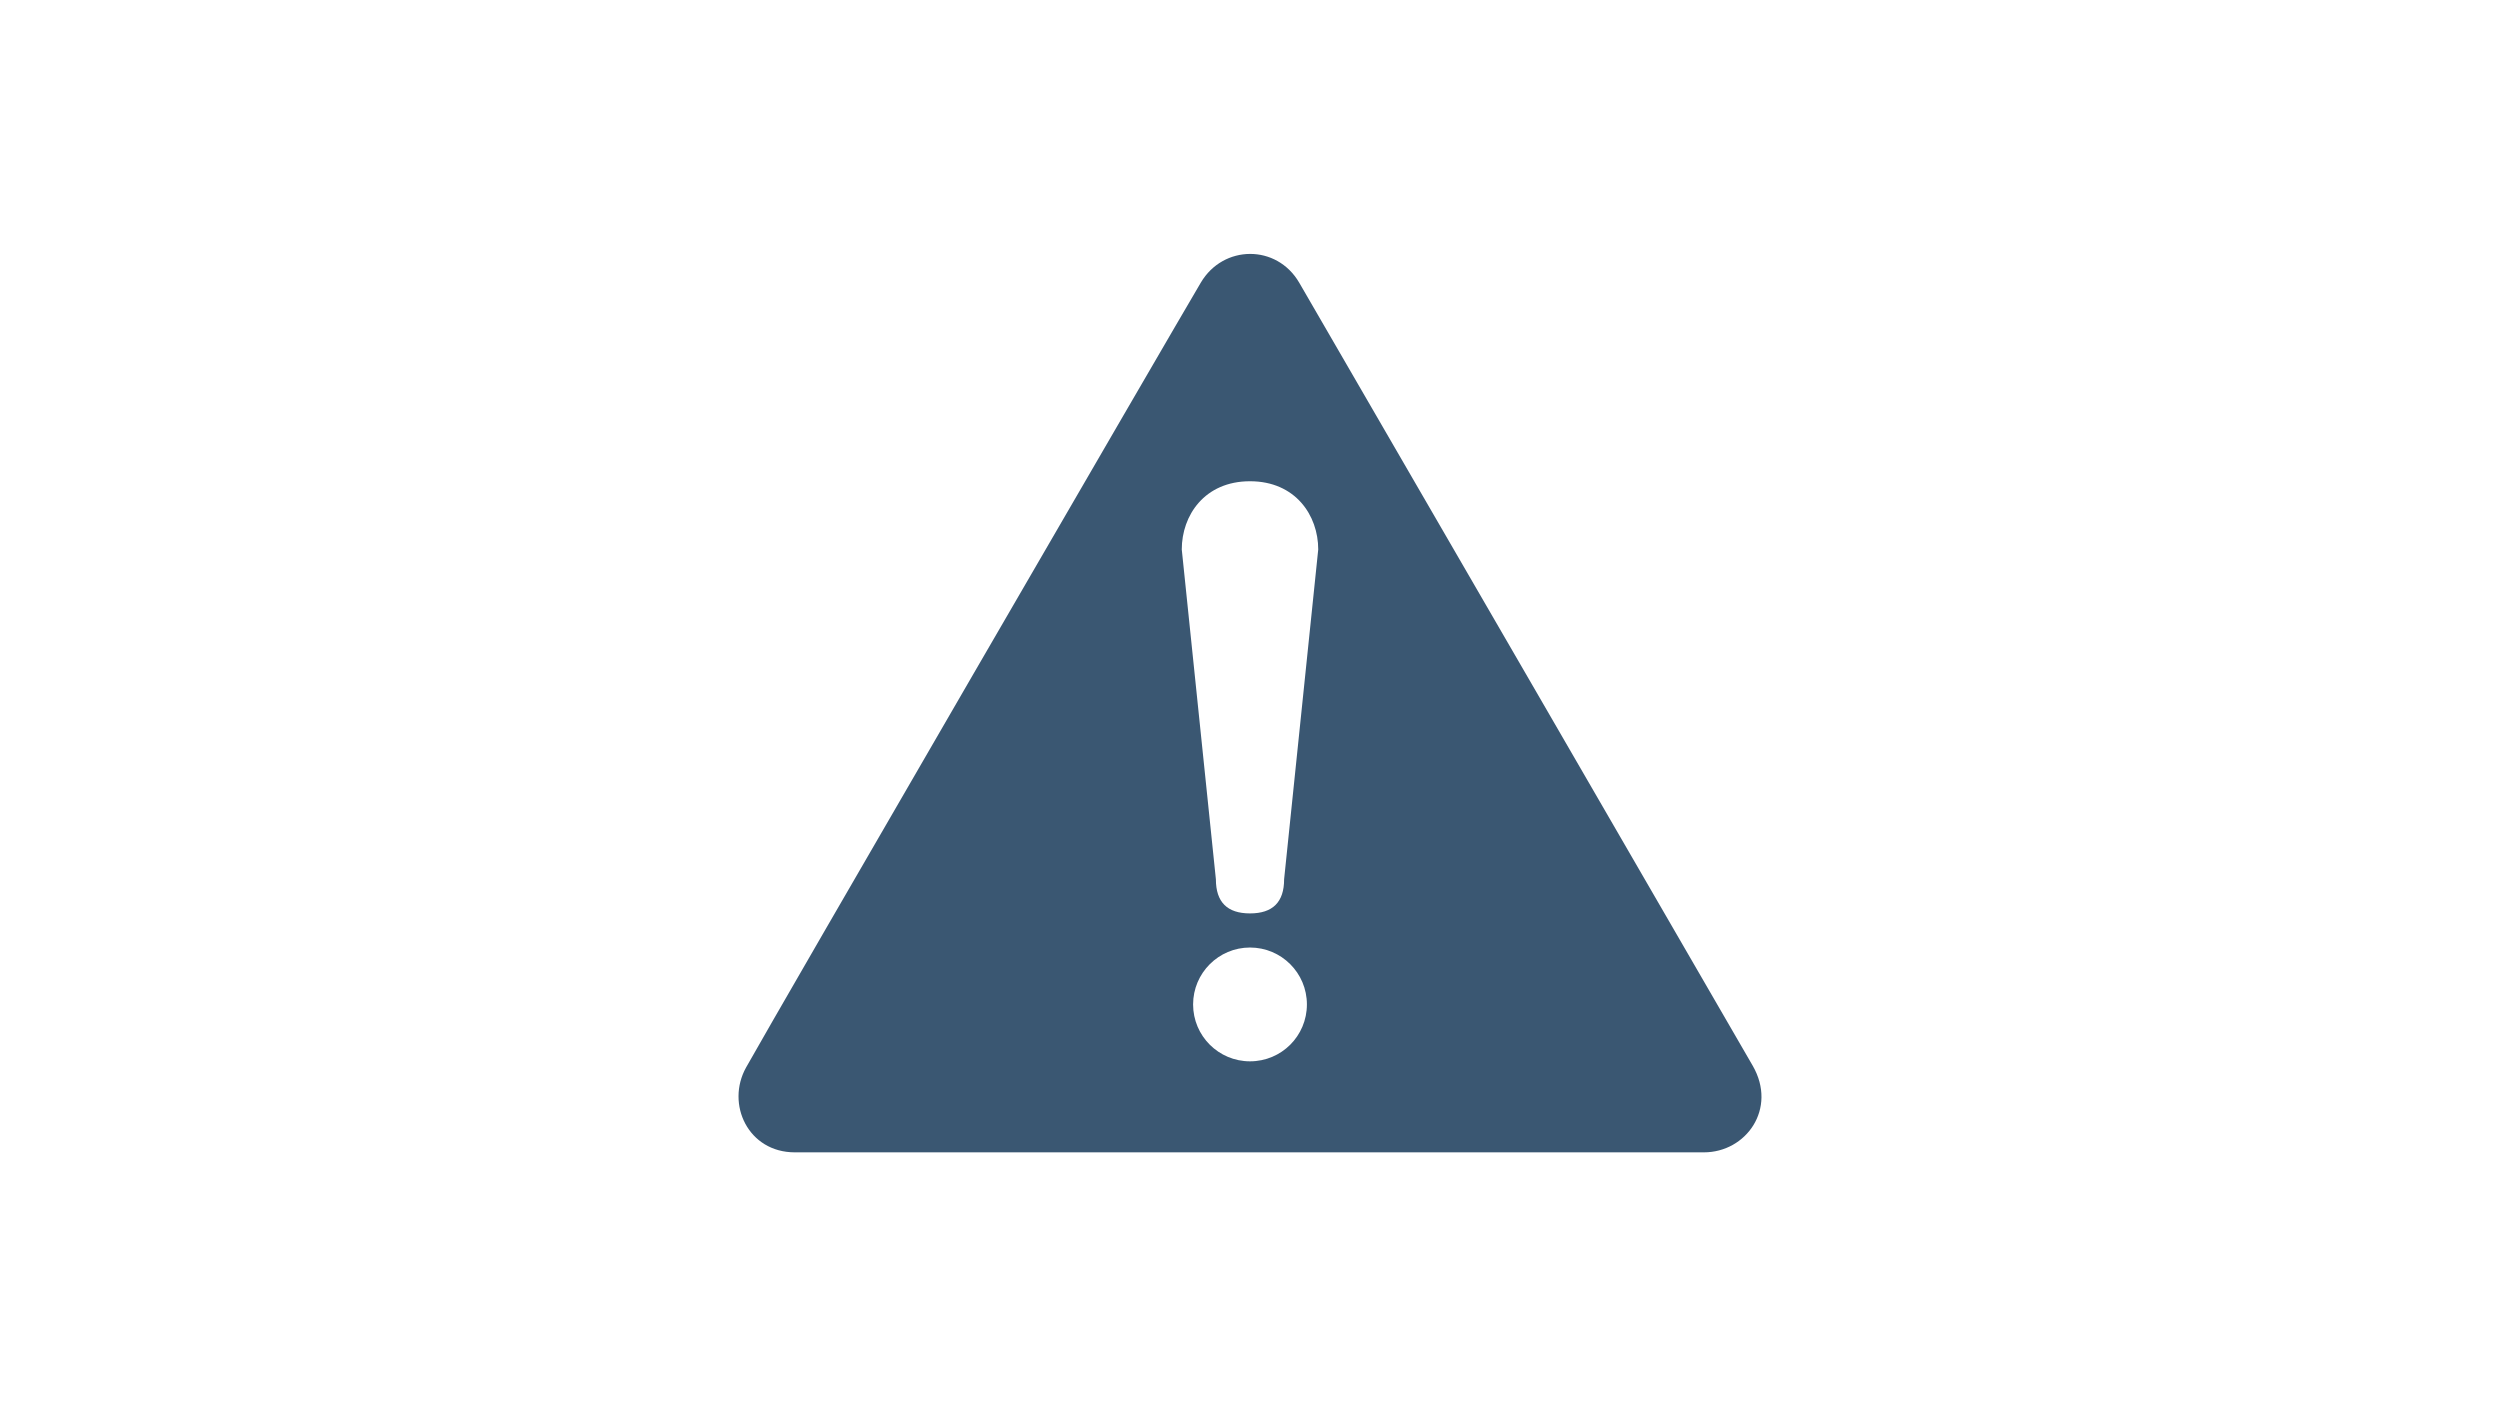 <?xml version="1.0" encoding="utf-8"?>
<!-- Generator: Adobe Illustrator 24.1.0, SVG Export Plug-In . SVG Version: 6.00 Build 0)  -->
<svg version="1.1" xmlns="http://www.w3.org/2000/svg" xmlns:xlink="http://www.w3.org/1999/xlink" x="0px" y="0px"
	 viewBox="0 0 1920 1080" style="enable-background:new 0 0 1920 1080;" xml:space="preserve">
<style type="text/css">
	.st0{display:none;}
	.st1{display:inline;fill:#155B97;}
	.st2{display:inline;fill:#006627;}
	.st3{display:inline;fill:#EED202;}
	.st4{display:inline;fill:#3C3C3B;}
	.st5{display:inline;fill:#B31D1A;}
	.st6{display:inline;fill:#395671;}
	.st7{display:inline;fill:#E6E116;}
	.st8{display:inline;fill:#FFDA00;}
	.st9{display:inline;}
	.st10{fill:#FFFFFF;}
	.st11{display:inline;fill:#FFFFFF;}
	.st12{fill-rule:evenodd;clip-rule:evenodd;}
	.st13{fill-rule:evenodd;clip-rule:evenodd;fill:#FFFFFF;}
	.st14{display:inline;fill-rule:evenodd;clip-rule:evenodd;}
	.st15{display:inline;fill-rule:evenodd;clip-rule:evenodd;fill:#3A5772;}
	.st16{display:inline;fill-rule:evenodd;clip-rule:evenodd;fill:#FFFFFF;}
	.st17{fill-rule:evenodd;clip-rule:evenodd;fill:#3A5772;}
	.st18{fill-rule:evenodd;clip-rule:evenodd;fill:#6BFADB;}
	.st19{fill-rule:evenodd;clip-rule:evenodd;fill:#E6E115;}
	.st20{fill:#3A5772;}
	.st21{fill:none;}
</style>
<g id="Back_4" class="st0">
	<rect class="st1" width="1920" height="1080"/>
</g>
<g id="Back_3" class="st0">
	<rect class="st2" width="1920" height="1080"/>
</g>
<g id="Back_2" class="st0">
	<rect class="st3" width="1920" height="1080"/>
</g>
<g id="Back_1" class="st0">
	<rect class="st4" width="1920" height="1080"/>
</g>
<g id="Red_back" class="st0">
	<rect class="st5" width="1920" height="1080"/>
</g>
<g id="Coronavirus_Blue" class="st0">
	<rect class="st6" width="1920" height="1080"/>
</g>
<g id="NEW_Coronavirus" class="st0">
	<rect class="st7" width="1920" height="1080"/>
</g>
<g id="Phase_3" class="st0">
	<rect class="st8" width="1920" height="1080"/>
</g>
<g id="Snow" class="st0">
	<g transform="translate(0,-288.533)" class="st9">
		<path d="M935,478.5v84.7l-58.2-53.2L843.2,547l91.8,84v96.5l-50,28.9l-83.6-48.2l-26.8-121.6l-48.8,10.8l17,76.9l-73.4-42.3
			l-25,43.3l73.3,42.3l-75,23.8l15.1,47.7l118.7-37.6l83.6,48.3v57.7l-83.6,48.3l-118.7-37.6l-15.1,47.7l75,23.8l-73.3,42.3l25,43.3
			l73.4-42.3l-17,76.9l48.8,10.8l26.8-121.6l83.6-48.2l50,28.9v96.5l-91.8,84l33.7,36.9l58.2-53.2v84.7h50v-84.7l58.2,53.2
			l33.7-36.9l-91.8-84v-96.5l50-28.9l83.6,48.2l26.8,121.6l48.8-10.8l-17-76.9l73.4,42.3l25-43.3l-73.3-42.3l75-23.8l-15.1-47.7
			l-118.7,37.6l-83.6-48.3v-57.7l83.6-48.3l118.7,37.6l15.1-47.7l-75-23.8l73.3-42.3l-25-43.3l-73.4,42.3l17-76.9l-48.8-10.8
			l-26.8,121.6l-83.6,48.2l-50-28.9V631l91.8-84l-33.7-36.9L985,563.2v-84.7H935z M960,770.8l50,28.9v57.7l-50,28.9l-50-28.9v-57.7
			L960,770.8z"/>
	</g>
</g>
<g id="Snow_white" class="st0">
	<g transform="translate(0,-288.533)" class="st9">
		<path class="st10" d="M935,478.5v84.7l-58.2-53.2L843.2,547l91.8,84v96.5l-50,28.9l-83.6-48.2l-26.8-121.6l-48.8,10.8l17,76.9
			l-73.4-42.3l-25,43.3l73.3,42.3l-75,23.8l15.1,47.7l118.7-37.6l83.6,48.3v57.7l-83.6,48.3l-118.7-37.6l-15.1,47.7l75,23.8
			l-73.3,42.3l25,43.3l73.4-42.3l-17,76.9l48.8,10.8l26.8-121.6l83.6-48.2l50,28.9v96.5l-91.8,84l33.7,36.9l58.2-53.2v84.7h50v-84.7
			l58.2,53.2l33.7-36.9l-91.8-84v-96.5l50-28.9l83.6,48.2l26.8,121.6l48.8-10.8l-17-76.9l73.4,42.3l25-43.3l-73.3-42.3l75-23.8
			l-15.1-47.7l-118.7,37.6l-83.6-48.3v-57.7l83.6-48.3l118.7,37.6l15.1-47.7l-75-23.8l73.3-42.3l-25-43.3l-73.4,42.3l17-76.9
			l-48.8-10.8l-26.8,121.6l-83.6,48.2l-50-28.9V631l91.8-84l-33.7-36.9L985,563.2v-84.7H935z M960,770.8l50,28.9v57.7l-50,28.9
			l-50-28.9v-57.7L960,770.8z"/>
	</g>
</g>
<g id="Flood" class="st0">
	<path class="st9" d="M747.9,350.9V211.2c0-5.9,4.7-10.6,10.6-10.6h63.6c5.9,0,10.6,4.7,10.6,10.6v73l114.2-89.7
		c7.7-6,18.5-6,26.2,0l288.6,226.8c4.6,3.6,5.4,10.3,1.8,14.9l-13.1,16.7c-3.6,4.6-10.3,5.4-14.9,1.8L960,238.2L684.5,454.7
		c-4.6,3.6-11.3,2.8-14.9-1.8l-13.1-16.7c-3.6-4.6-2.8-11.3,1.8-14.9L747.9,350.9z M705.5,478.7l254.5-200l254.5,200v219.6
		c-73,21.4-149.5,12.9-232-25.9c-95.1-44.8-188.1-57.9-277.1-39.2V478.7z M625.7,835.9l-10-18.7c-2.8-5.2-0.8-11.6,4.4-14.3
		c0.1,0,0.1-0.1,0.2-0.1c0.8-0.4,1.5-0.7,2.1-1c108.8-53.7,225-51.7,346.7,5.5c109,51.3,210.5,53.7,306.4,7.6
		c1.3-0.6,2.9-1.4,4.8-2.4l0,0c5.1-2.6,11.4-0.6,14.1,4.5l10,18.7c2.8,5.2,0.8,11.6-4.4,14.3c-0.1,0-0.1,0.1-0.2,0.1
		c-0.6,0.3-1.1,0.6-1.6,0.8c-108.9,54-225.3,52-347.2-5.3c-109.5-51.5-211.4-53.7-307.6-7c-1,0.5-2.2,1.1-3.6,1.8l0,0
		C634.7,842.9,628.4,840.9,625.7,835.9z M625.7,740.4l-10-18.7c-2.8-5.2-0.8-11.6,4.4-14.3c0.1,0,0.1-0.1,0.2-0.1
		c1.6-0.8,2.9-1.5,4-2c108.2-52.7,223.8-50.4,344.7,6.5c109.1,51.4,210.8,53.7,306.7,7.4c1.2-0.6,2.7-1.3,4.4-2.2v0
		c5.1-2.6,11.4-0.6,14.1,4.5l10,18.7c2.8,5.2,0.8,11.6-4.4,14.3c-0.1,0-0.1,0.1-0.2,0.1c-2.3,1.1-4.2,2.1-5.7,2.8
		c-107.7,51.9-222.7,49.3-343-7.3c-109.5-51.5-211.4-53.7-307.6-7c-1,0.5-2.2,1.1-3.5,1.7v0C634.7,747.5,628.4,745.5,625.7,740.4z"
		/>
</g>
<g id="Flood_white" class="st0">
	<path class="st11" d="M747.9,350.9V211.2c0-5.9,4.7-10.6,10.6-10.6h63.6c5.9,0,10.6,4.7,10.6,10.6v73l114.2-89.7
		c7.7-6,18.5-6,26.2,0l288.6,226.8c4.6,3.6,5.4,10.3,1.8,14.9l-13.1,16.7c-3.6,4.6-10.3,5.4-14.9,1.8L960,238.2L684.5,454.7
		c-4.6,3.6-11.3,2.8-14.9-1.8l-13.1-16.7c-3.6-4.6-2.8-11.3,1.8-14.9L747.9,350.9z M705.5,478.7l254.5-200l254.5,200v219.6
		c-73,21.4-149.5,12.9-232-25.9c-95.1-44.8-188.1-57.9-277.1-39.2V478.7z M625.7,835.9l-10-18.7c-2.8-5.2-0.8-11.6,4.4-14.3
		c0.1,0,0.1-0.1,0.2-0.1c0.8-0.4,1.5-0.7,2.1-1c108.8-53.7,225-51.7,346.7,5.5c109,51.3,210.5,53.7,306.4,7.6
		c1.3-0.6,2.9-1.4,4.8-2.4l0,0c5.1-2.6,11.4-0.6,14.1,4.5l10,18.7c2.8,5.2,0.8,11.6-4.4,14.3c-0.1,0-0.1,0.1-0.2,0.1
		c-0.6,0.3-1.1,0.6-1.6,0.8c-108.9,54-225.3,52-347.2-5.3c-109.5-51.5-211.4-53.7-307.6-7c-1,0.5-2.2,1.1-3.6,1.8l0,0
		C634.7,842.9,628.4,840.9,625.7,835.9z M625.7,740.4l-10-18.7c-2.8-5.2-0.8-11.6,4.4-14.3c0.1,0,0.1-0.1,0.2-0.1
		c1.6-0.8,2.9-1.5,4-2c108.2-52.7,223.8-50.4,344.7,6.5c109.1,51.4,210.8,53.7,306.7,7.4c1.2-0.6,2.7-1.3,4.4-2.2v0
		c5.1-2.6,11.4-0.6,14.1,4.5l10,18.7c2.8,5.2,0.8,11.6-4.4,14.3c-0.1,0-0.1,0.1-0.2,0.1c-2.3,1.1-4.2,2.1-5.7,2.8
		c-107.7,51.9-222.7,49.3-343-7.3c-109.5-51.5-211.4-53.7-307.6-7c-1,0.5-2.2,1.1-3.5,1.7v0C634.7,747.5,628.4,745.5,625.7,740.4z"
		/>
</g>
<g id="Wind" class="st0">
	<g class="st9">
		<rect x="597.7" y="326" width="50.7" height="489.3"/>
		<g>
			<path class="st12" d="M764.4,283.8l-99.3,79.6l95.2,58.9L764.4,283.8 M765.3,264.7c53.3,2.1,147.9,10.5,179.7,33.7
				c31.7,22.6,38.3,41.9,72,53.4c38.3,13.5,86.2,7.4,109.2,7.4c22.6,0,63.9,1,102.3,11.1c38.2,10,104.7,46.9,119.8,58.8l-34.8,107.3
				c0,0-72.9-33.7-116.8-33.7c-32.6,0-78.9,18.1-129.4,19.6c-50.7,2.1-75.5-6.5-106.2-13c-31.2-6.5-84.9-35.8-109.7-53.9
				c-24.5-18.1-52.4-19.6-92.6-21.5L661,373.3h-14.4l0.4-21.5h17.2l101.2-81.1V264.7z"/>
		</g>
	</g>
</g>
<g id="Wind_white" class="st0">
	<g class="st9">
		<rect x="597.7" y="326" class="st10" width="50.7" height="489.3"/>
		<g>
			<path class="st13" d="M764.4,283.8l-99.3,79.6l95.2,58.9L764.4,283.8 M765.3,264.7c53.3,2.1,147.9,10.5,179.7,33.7
				c31.7,22.6,38.3,41.9,72,53.4c38.3,13.5,86.2,7.4,109.2,7.4c22.6,0,63.9,1,102.3,11.1c38.2,10,104.7,46.9,119.8,58.8l-34.8,107.3
				c0,0-72.9-33.7-116.8-33.7c-32.6,0-78.9,18.1-129.4,19.6c-50.7,2.1-75.5-6.5-106.2-13c-31.2-6.5-84.9-35.8-109.7-53.9
				c-24.5-18.1-52.4-19.6-92.6-21.5L661,373.3h-14.4l0.4-21.5h17.2l101.2-81.1V264.7z"/>
		</g>
	</g>
</g>
<g id="Schools" class="st0">
	<path class="st14" d="M1058.6,417.9c0,45.5-8.9,105.4-15.8,123.5c-7,17.8-33.9,79.4-33.9,79.4s25.1,19.9,25.1,18
		c-20.3,9.9-46.9,28-58.9,38.7c-11,12-26,31-32.9,43.1c-7,10.7-26.9,38.7-36.7,42.7c-8.9,5.1-11,9.7-8.3,18.1
		c4.1,8.9,9.2,28.7,11.1,32.6c2.8,5.9-7.9,17-13,4.1c-3.7-12-5.6-14-7-20.9c-0.9-6.1-6.9-51.9-8.9-60.7
		c-1.9-9.8-10.7-56.7-15.1-68.8c-2.6-11-14.6-49.6-16.4-62.6c-2.2-13-3.2-34.8-3.2-41c0-6,0-17.9,1-17.9c0.9,0,31.9,44,40.7,50.9
		c8.9,7.1,24.1,10,35.8,6.1c11.1-5,63-20.9,73.8-23.1c10.8-1.9,22.7-15.9,24.7-24.7c3.2-10.1-0.7-19.8-2.9-26.8
		c-2.9-7-18.7-47-19.9-55.8c-1-9.2-7.1-16.2,1.2-23.2C1006.8,444.8,1058.6,417.9,1058.6,417.9 M1250.8,634.7
		c-8,5.1-21.9,9.1-25.1,9.1c-2.8,0-1.8,3.8-0.9,5.8c0.9,3.2,41.7,160.4,44,166.4c1.1,4.8,5.8,13,14.9,13c8.9,0.7,33.9,3.7,41.7,4.7
		c7.9,2.2,13,3.2,12.1,9.2c0,5.6-6.1,5.6-9.2,6.9c-3.8,0.9-56.7,14.9-62.6,15.8c-7,1.9-14.9,3.7-19.1,3.7c-2.7,0-13.9-4.7-13.9-11.6
		c-1-7.1-3.9-24.1-6.1-31c-2.8-7.1-13.9-29.8-20.9-39.9c-5.6-9.8-17.8-31.7-21.8-43.6c-2.9-11.1-9.8-37.7-9.8-60.8
		c0-10.8,0-24.7-13.9-24.7c-14,0-19.9,2.8-35.2,2.8c-13.9,0-18.7-0.9-25.6-0.9c-6.1,0-16.3,2.9-21,8.9c-5.1,6-37.7,37.1-44,42.7
		c-6.9,7-37.7,33.9-46.9,40.8c-8.8,8.2-26.6,20.8-32.6,25.1c-6,4.1-7.8,7.9-6,14.9c0.9,6.1,8.9,48.8,10.8,55.6
		c2.2,11.1-0.6,13-7.6,13c-8.2,0-23.1-11.9-29.1-13l-74.8,18.2c-8.8-72.8-42.6-176.3-65.5-214c-9.8,12.9-40.8,50.6-53.8,60.7
		c-13,9.9-26,14-37.1,16.8c-10.7,2.8-69.6,24.1-75.3,25c-6,1.9-10.1,6-10.1,10.7c-0.9,6-3.8,34.8-3.8,40c0,6-1.2,7.8-8.2,7.8
		c-7,1.1-8.8-7.8-8.8-7.8l-19-89.5l86.7-36.8c24.1-11.1,45.5-32.9,58.8-62.7c12.7-30.9,24.8-67.6,26-104.7
		c-18,7.9-37.1,24.1-46.9,35.8c-9.1,12.1-22.1,34.2-22.1,47c0,16,11,17,11,30.9c0,13.9-12.9,26.9-28.8,26.9
		c-15.8,0-22.2-10.1-22.2-20.9c0-12,6.3-8,6.3-19.9c0-11.1-1.2-20.9-1.2-27c0-5,4.1-40.8,11-56.7c7-17,29.8-44.8,37.7-54.7
		c6.9-9.2,25.9-24.1,48.1-30c22.7-7.1,40.5-7.1,50.6-7.1c7,0,20.9-1.9,12.6-11.8c-7.6-10-19.6-23-19.6-49
		c0-24.7,16.8-54.8,52.4-54.8c34.9,0,52.9,31,52.9,54.8c0,23-20.9,50-30,54.8c-9.5,5.1-4.7,11.9-2,15.2c3.2,2.8,37.2,48.8,41.9,57.6
		c5,8,30,46,31.9,51.9c2.2,7,7.9,10.8,18.9,7c10-4.1,27-12.9,30.8-15.2c5.1-1.9,3.2-4.7,1.9-9.9c-1.9-5.1-27.9-79.7-29.8-84.4
		c-1.9-5.1-1.9-8.3-1.9-9.2c0-1.9,1-4.8,3.8-8c3.2-3.8,29.1-30.7,34.2-35.8c13.9-11.9,61.5-48.8,69.6-52.9c8.9-3.8,7-2.8,12.7-2.8
		c7,0,22.1,1.9,27.2,1.9c3.8,0,8.9-7.1,0.7-9.8c-7.6-2.3-23.8-7.1-28.5-17.2c-5.1-10.8-7-29.8-7-36.8c0-8,3.7-70.9,58.5-70.9
		c53.8,0,57.7,59.8,57.7,71.9c0,11.9-3.8,32-8.9,39c-6.1,6.9-11.8,11.6-14,12.9c-2.7,1-6,8.9,1,10.8c7,0.9,27.8,5.9,38.1,15.7
		c13,15.3,28.6,46,37.6,65.9c8,20,26,54.8,48.7,76.7c24.1,21.8,51,40.8,56.7,42.7c5.1,2.2,10.1,3.2,14.4,5c3.7,3.2,8.7,9,8.7,19.2
		c0,9.7-8.7,20.8-20.9,20.8c-11.9,0-16.1-7.1-20.9-9c-5.9-3.1-16.1-5-21.7-10c-6-3.8-45-27-61.6-45.9c-17.1-18.8-41.8-51.7-47-69.7
		c5.1,18,21,75.7,23.7,81.6c3.2,7,10.2,27.9,17.2,40.9c6.9,12.9,28.8,55.7,29.7,55.7H1250.8z"/>
</g>
<g id="Schools_copy" class="st0">
	<path class="st15" d="M1058.6,417.9c0,45.5-8.9,105.4-15.8,123.5c-7,17.8-33.9,79.4-33.9,79.4s25.1,19.9,25.1,18
		c-20.3,9.9-46.9,28-58.9,38.7c-11,12-26,31-32.9,43.1c-7,10.7-26.9,38.7-36.7,42.7c-8.9,5.1-11,9.7-8.3,18.1
		c4.1,8.9,9.2,28.7,11.1,32.6c2.8,5.9-7.9,17-13,4.1c-3.7-12-5.6-14-7-20.9c-0.9-6.1-6.9-51.9-8.9-60.7
		c-1.9-9.8-10.7-56.7-15.1-68.8c-2.6-11-14.6-49.6-16.4-62.6c-2.2-13-3.2-34.8-3.2-41c0-6,0-17.9,1-17.9c0.9,0,31.9,44,40.7,50.9
		c8.9,7.1,24.1,10,35.8,6.1c11.1-5,63-20.9,73.8-23.1c10.8-1.9,22.7-15.9,24.7-24.7c3.2-10.1-0.7-19.8-2.9-26.8
		c-2.9-7-18.7-47-19.9-55.8c-1-9.2-7.1-16.2,1.2-23.2C1006.8,444.8,1058.6,417.9,1058.6,417.9 M1250.8,634.7
		c-8,5.1-21.9,9.1-25.1,9.1c-2.8,0-1.8,3.8-0.9,5.8c0.9,3.2,41.7,160.4,44,166.4c1.1,4.8,5.8,13,14.9,13c8.9,0.7,33.9,3.7,41.7,4.7
		c7.9,2.2,13,3.2,12.1,9.2c0,5.6-6.1,5.6-9.2,6.9c-3.8,0.9-56.7,14.9-62.6,15.8c-7,1.9-14.9,3.7-19.1,3.7c-2.7,0-13.9-4.7-13.9-11.6
		c-1-7.1-3.9-24.1-6.1-31c-2.8-7.1-13.9-29.8-20.9-39.9c-5.6-9.8-17.8-31.7-21.8-43.6c-2.9-11.1-9.8-37.7-9.8-60.8
		c0-10.8,0-24.7-13.9-24.7c-14,0-19.9,2.8-35.2,2.8c-13.9,0-18.7-0.9-25.6-0.9c-6.1,0-16.3,2.9-21,8.9c-5.1,6-37.7,37.1-44,42.7
		c-6.9,7-37.7,33.9-46.9,40.8c-8.8,8.2-26.6,20.8-32.6,25.1c-6,4.1-7.8,7.9-6,14.9c0.9,6.1,8.9,48.8,10.8,55.6
		c2.2,11.1-0.6,13-7.6,13c-8.2,0-23.1-11.9-29.1-13l-74.8,18.2c-8.8-72.8-42.6-176.3-65.5-214c-9.8,12.9-40.8,50.6-53.8,60.7
		c-13,9.9-26,14-37.1,16.8c-10.7,2.8-69.6,24.1-75.3,25c-6,1.9-10.1,6-10.1,10.7c-0.9,6-3.8,34.8-3.8,40c0,6-1.2,7.8-8.2,7.8
		c-7,1.1-8.8-7.8-8.8-7.8l-19-89.5l86.7-36.8c24.1-11.1,45.5-32.9,58.8-62.7c12.7-30.9,24.8-67.6,26-104.7
		c-18,7.9-37.1,24.1-46.9,35.8c-9.1,12.1-22.1,34.2-22.1,47c0,16,11,17,11,30.9c0,13.9-12.9,26.9-28.8,26.9
		c-15.8,0-22.2-10.1-22.2-20.9c0-12,6.3-8,6.3-19.9c0-11.1-1.2-20.9-1.2-27c0-5,4.1-40.8,11-56.7c7-17,29.8-44.8,37.7-54.7
		c6.9-9.2,25.9-24.1,48.1-30c22.7-7.1,40.5-7.1,50.6-7.1c7,0,20.9-1.9,12.6-11.8c-7.6-10-19.6-23-19.6-49
		c0-24.7,16.8-54.8,52.4-54.8c34.9,0,52.9,31,52.9,54.8c0,23-20.9,50-30,54.8c-9.5,5.1-4.7,11.9-2,15.2c3.2,2.8,37.2,48.8,41.9,57.6
		c5,8,30,46,31.9,51.9c2.2,7,7.9,10.8,18.9,7c10-4.1,27-12.9,30.8-15.2c5.1-1.9,3.2-4.7,1.9-9.9c-1.9-5.1-27.9-79.7-29.8-84.4
		c-1.9-5.1-1.9-8.3-1.9-9.2c0-1.9,1-4.8,3.8-8c3.2-3.8,29.1-30.7,34.2-35.8c13.9-11.9,61.5-48.8,69.6-52.9c8.9-3.8,7-2.8,12.7-2.8
		c7,0,22.1,1.9,27.2,1.9c3.8,0,8.9-7.1,0.7-9.8c-7.6-2.3-23.8-7.1-28.5-17.2c-5.1-10.8-7-29.8-7-36.8c0-8,3.7-70.9,58.5-70.9
		c53.8,0,57.7,59.8,57.7,71.9c0,11.9-3.8,32-8.9,39c-6.1,6.9-11.8,11.6-14,12.9c-2.7,1-6,8.9,1,10.8c7,0.9,27.8,5.9,38.1,15.7
		c13,15.3,28.6,46,37.6,65.9c8,20,26,54.8,48.7,76.7c24.1,21.8,51,40.8,56.7,42.7c5.1,2.2,10.1,3.2,14.4,5c3.7,3.2,8.7,9,8.7,19.2
		c0,9.7-8.7,20.8-20.9,20.8c-11.9,0-16.1-7.1-20.9-9c-5.9-3.1-16.1-5-21.7-10c-6-3.8-45-27-61.6-45.9c-17.1-18.8-41.8-51.7-47-69.7
		c5.1,18,21,75.7,23.7,81.6c3.2,7,10.2,27.9,17.2,40.9c6.9,12.9,28.8,55.7,29.7,55.7H1250.8z"/>
</g>
<g id="Schools_white" class="st0">
	<path class="st16" d="M1058.6,417.9c0,45.5-8.9,105.4-15.8,123.5c-7,17.8-33.9,79.4-33.9,79.4s25.1,19.9,25.1,18
		c-20.3,9.9-46.9,28-58.9,38.7c-11,12-26,31-32.9,43.1c-7,10.7-26.9,38.7-36.7,42.7c-8.9,5.1-11,9.7-8.3,18.1
		c4.1,8.9,9.2,28.7,11.1,32.6c2.8,5.9-7.9,17-13,4.1c-3.7-12-5.6-14-7-20.9c-0.9-6.1-6.9-51.9-8.9-60.7
		c-1.9-9.8-10.7-56.7-15.1-68.8c-2.6-11-14.6-49.6-16.4-62.6c-2.2-13-3.2-34.8-3.2-41c0-6,0-17.9,1-17.9c0.9,0,31.9,44,40.7,50.9
		c8.9,7.1,24.1,10,35.8,6.1c11.1-5,63-20.9,73.8-23.1c10.8-1.9,22.7-15.9,24.7-24.7c3.2-10.1-0.7-19.8-2.9-26.8
		c-2.9-7-18.7-47-19.9-55.8c-1-9.2-7.1-16.2,1.2-23.2C1006.8,444.8,1058.6,417.9,1058.6,417.9 M1250.8,634.7
		c-8,5.1-21.9,9.1-25.1,9.1c-2.8,0-1.8,3.8-0.9,5.8c0.9,3.2,41.7,160.4,44,166.4c1.1,4.8,5.8,13,14.9,13c8.9,0.7,33.9,3.7,41.7,4.7
		c7.9,2.2,13,3.2,12.1,9.2c0,5.6-6.1,5.6-9.2,6.9c-3.8,0.9-56.7,14.9-62.6,15.8c-7,1.9-14.9,3.7-19.1,3.7c-2.7,0-13.9-4.7-13.9-11.6
		c-1-7.1-3.9-24.1-6.1-31c-2.8-7.1-13.9-29.8-20.9-39.9c-5.6-9.8-17.8-31.7-21.8-43.6c-2.9-11.1-9.8-37.7-9.8-60.8
		c0-10.8,0-24.7-13.9-24.7c-14,0-19.9,2.8-35.2,2.8c-13.9,0-18.7-0.9-25.6-0.9c-6.1,0-16.3,2.9-21,8.9c-5.1,6-37.7,37.1-44,42.7
		c-6.9,7-37.7,33.9-46.9,40.8c-8.8,8.2-26.6,20.8-32.6,25.1c-6,4.1-7.8,7.9-6,14.9c0.9,6.1,8.9,48.8,10.8,55.6
		c2.2,11.1-0.6,13-7.6,13c-8.2,0-23.1-11.9-29.1-13l-74.8,18.2c-8.8-72.8-42.6-176.3-65.5-214c-9.8,12.9-40.8,50.6-53.8,60.7
		c-13,9.9-26,14-37.1,16.8c-10.7,2.8-69.6,24.1-75.3,25c-6,1.9-10.1,6-10.1,10.7c-0.9,6-3.8,34.8-3.8,40c0,6-1.2,7.8-8.2,7.8
		c-7,1.1-8.8-7.8-8.8-7.8l-19-89.5l86.7-36.8c24.1-11.1,45.5-32.9,58.8-62.7c12.7-30.9,24.8-67.6,26-104.7
		c-18,7.9-37.1,24.1-46.9,35.8c-9.1,12.1-22.1,34.2-22.1,47c0,16,11,17,11,30.9c0,13.9-12.9,26.9-28.8,26.9
		c-15.8,0-22.2-10.1-22.2-20.9c0-12,6.3-8,6.3-19.9c0-11.1-1.2-20.9-1.2-27c0-5,4.1-40.8,11-56.7c7-17,29.8-44.8,37.7-54.7
		c6.9-9.2,25.9-24.1,48.1-30c22.7-7.1,40.5-7.1,50.6-7.1c7,0,20.9-1.9,12.6-11.8c-7.6-10-19.6-23-19.6-49
		c0-24.7,16.8-54.8,52.4-54.8c34.9,0,52.9,31,52.9,54.8c0,23-20.9,50-30,54.8c-9.5,5.1-4.7,11.9-2,15.2c3.2,2.8,37.2,48.8,41.9,57.6
		c5,8,30,46,31.9,51.9c2.2,7,7.9,10.8,18.9,7c10-4.1,27-12.9,30.8-15.2c5.1-1.9,3.2-4.7,1.9-9.9c-1.9-5.1-27.9-79.7-29.8-84.4
		c-1.9-5.1-1.9-8.3-1.9-9.2c0-1.9,1-4.8,3.8-8c3.2-3.8,29.1-30.7,34.2-35.8c13.9-11.9,61.5-48.8,69.6-52.9c8.9-3.8,7-2.8,12.7-2.8
		c7,0,22.1,1.9,27.2,1.9c3.8,0,8.9-7.1,0.7-9.8c-7.6-2.3-23.8-7.1-28.5-17.2c-5.1-10.8-7-29.8-7-36.8c0-8,3.7-70.9,58.5-70.9
		c53.8,0,57.7,59.8,57.7,71.9c0,11.9-3.8,32-8.9,39c-6.1,6.9-11.8,11.6-14,12.9c-2.7,1-6,8.9,1,10.8c7,0.9,27.8,5.9,38.1,15.7
		c13,15.3,28.6,46,37.6,65.9c8,20,26,54.8,48.7,76.7c24.1,21.8,51,40.8,56.7,42.7c5.1,2.2,10.1,3.2,14.4,5c3.7,3.2,8.7,9,8.7,19.2
		c0,9.7-8.7,20.8-20.9,20.8c-11.9,0-16.1-7.1-20.9-9c-5.9-3.1-16.1-5-21.7-10c-6-3.8-45-27-61.6-45.9c-17.1-18.8-41.8-51.7-47-69.7
		c5.1,18,21,75.7,23.7,81.6c3.2,7,10.2,27.9,17.2,40.9c6.9,12.9,28.8,55.7,29.7,55.7H1250.8z"/>
</g>
<g id="Health" class="st0">
	<g class="st9">
		<path d="M960,190c-193.3,0-350,156.7-350,350s156.7,350,350,350s350-156.7,350-350S1153.3,190,960,190z M1153.8,600.2h-133.6
			v133.6H899.8V600.2H766.2V479.8h133.6V346.2h120.5v133.6h133.6V600.2z"/>
	</g>
</g>
<g id="Health_white" class="st0">
	<g class="st9">
		<path class="st10" d="M960,190c-193.3,0-350,156.7-350,350s156.7,350,350,350s350-156.7,350-350S1153.3,190,960,190z
			 M1153.8,600.2h-133.6v133.6H899.8V600.2H766.2V479.8h133.6V346.2h120.5v133.6h133.6V600.2z"/>
	</g>
</g>
<g id="Alert" class="st0">
	<g class="st9">
		<g>
			<path class="st12" d="M1346.1,818.5C1330.9,792,1024,262.3,997.8,217.1c-17.3-29.7-58.4-29.2-75.6,0
				C902.9,249.6,594.4,781.3,573,819.8c-15.7,28.2,1.6,65.2,37.4,65.2h698.2C1341,885,1365.1,851.5,1346.1,818.5z M960,815.1
				c-24.1,0-43.7-19.5-43.7-43.7c0-24.1,19.6-43.7,43.7-43.7c24.1,0,43.7,19.5,43.7,43.7C1003.7,795.6,984.2,815.1,960,815.1z
				 M986.2,675.3c0,17.5-8.7,26.2-26.2,26.2c-17.5,0-26.2-8.7-26.2-26.2L907.6,422c0-26.2,17.5-52.4,52.4-52.4
				c34.9,0,52.4,26.2,52.4,52.4L986.2,675.3z"/>
		</g>
	</g>
</g>
<g id="Alert_copy">
	<g>
		<g>
			<path class="st17" d="M1346.1,818.5C1330.9,792,1024,262.3,997.8,217.1c-17.3-29.7-58.4-29.2-75.6,0
				C902.9,249.6,594.4,781.3,573,819.8c-15.7,28.2,1.6,65.2,37.4,65.2h698.2C1341,885,1365.1,851.5,1346.1,818.5z M960,815.1
				c-24.1,0-43.7-19.5-43.7-43.7c0-24.1,19.6-43.7,43.7-43.7c24.1,0,43.7,19.5,43.7,43.7C1003.7,795.6,984.2,815.1,960,815.1z
				 M986.2,675.3c0,17.5-8.7,26.2-26.2,26.2c-17.5,0-26.2-8.7-26.2-26.2L907.6,422c0-26.2,17.5-52.4,52.4-52.4
				c34.9,0,52.4,26.2,52.4,52.4L986.2,675.3z"/>
		</g>
	</g>
</g>
<g id="Alert_white" class="st0">
	<g class="st9">
		<g>
			<path class="st13" d="M1346.1,818.5C1330.9,792,1024,262.3,997.8,217.1c-17.3-29.7-58.4-29.2-75.6,0
				C902.9,249.6,594.4,781.3,573,819.8c-15.7,28.2,1.6,65.2,37.4,65.2h698.2C1341,885,1365.1,851.5,1346.1,818.5z M960,815.1
				c-24.1,0-43.7-19.5-43.7-43.7c0-24.1,19.6-43.7,43.7-43.7c24.1,0,43.7,19.5,43.7,43.7C1003.7,795.6,984.2,815.1,960,815.1z
				 M986.2,675.3c0,17.5-8.7,26.2-26.2,26.2c-17.5,0-26.2-8.7-26.2-26.2L907.6,422c0-26.2,17.5-52.4,52.4-52.4
				c34.9,0,52.4,26.2,52.4,52.4L986.2,675.3z"/>
		</g>
	</g>
</g>
<g id="Coronavirus_Alert" class="st0">
	<g class="st9">
		<g>
			<path class="st18" d="M1346.1,818.5C1330.9,792,1024,262.3,997.8,217.1c-17.3-29.7-58.4-29.2-75.6,0
				C902.9,249.6,594.4,781.3,573,819.8c-15.7,28.2,1.6,65.2,37.4,65.2h698.2C1341,885,1365.1,851.5,1346.1,818.5z M960,815.1
				c-24.1,0-43.7-19.5-43.7-43.7c0-24.1,19.6-43.7,43.7-43.7c24.1,0,43.7,19.5,43.7,43.7C1003.7,795.6,984.2,815.1,960,815.1z
				 M986.2,675.3c0,17.5-8.7,26.2-26.2,26.2c-17.5,0-26.2-8.7-26.2-26.2L907.6,422c0-26.2,17.5-52.4,52.4-52.4
				c34.9,0,52.4,26.2,52.4,52.4L986.2,675.3z"/>
		</g>
	</g>
</g>
<g id="Coronavirus_Update" class="st0">
	<g class="st9">
		<g>
			<path class="st19" d="M1346.1,818.5C1330.9,792,1024,262.3,997.8,217.1c-17.3-29.7-58.4-29.2-75.6,0
				C902.9,249.6,594.4,781.3,573,819.8c-15.7,28.2,1.6,65.2,37.4,65.2h698.2C1341,885,1365.1,851.5,1346.1,818.5z M960,815.1
				c-24.1,0-43.7-19.5-43.7-43.7c0-24.1,19.6-43.7,43.7-43.7c24.1,0,43.7,19.5,43.7,43.7C1003.7,795.6,984.2,815.1,960,815.1z
				 M986.2,675.3c0,17.5-8.7,26.2-26.2,26.2c-17.5,0-26.2-8.7-26.2-26.2L907.6,422c0-26.2,17.5-52.4,52.4-52.4
				c34.9,0,52.4,26.2,52.4,52.4L986.2,675.3z"/>
		</g>
	</g>
</g>
<g id="Layer_17" class="st0">
	<g class="st9">
		<g>
			<path class="st12" d="M621.8,885c-19.1,0.2-36.5-9.5-45.8-26.1c-9.5-16.5-9.5-36.3,0.5-52.8l339-585.5
				c9.4-15.8,26.3-25.6,44.8-25.6c18.2,0,35.2,9.8,44.5,25.6l339.9,586.2c8.9,16.1,8.7,35.4-0.4,51.2c-9.4,16.3-26.9,26.3-45.9,26
				L621.8,885 M1269.2,815.7H650.9l309.7-534.5L1269.2,815.7z"/>
		</g>
		<g>
			<path d="M1143.7,735.5c-1.8-1.1-3.5-2.1-5.2-3.5c-1.3-1.3-2.6-2.8-4.1-4.4c-6.7-7.6-13.7-15.2-20.6-23
				c-9.1-10.4-18.2-21-27.4-31.7c-1.1,0.8-2.2,1.7-3.5,2.6c-1.9-2-3.9-3.9-5.8-6.1c-1.1-1.3-2.2-2.6-3.5-4.1c-0.4-2-1.1-3.9-1.7-6.1
				c-0.4-4.8-1.1-9.6-1.8-14.5c-0.4-5.9-1.1-12-1.7-18c-1.5-5.9-3.3-11.7-5-17.8c-1.3-3.9-2.8-7.8-4.3-12c-1.7-4.6-3.5-9.1-5.2-13.7
				c1.3-1,2.8-2.1,4.4-3.5c2,1.1,3.9,2.2,6.1,3.5c0.4-0.4,0.9-1,1.5-1.7c1.7-1.1,3.5-2.2,5.2-3.5c1.3-0.8,2.8-1.7,4.3-2.6
				c1.1-1.3,2.2-2.8,3.5-4.4c0.7-0.6,1.5-1.5,2.4-2.4c-0.2-1.7-0.4-3.5-0.9-5.2c-0.4-0.9-0.8-1.8-1.5-2.6c-1.1-1.1-2.2-2.2-3.5-3.5
				c-0.8-0.5-1.7-1.1-2.6-1.8c-1.1-3.9-2.2-7.8-3.5-11.9c-0.8-5.6-1.7-11.3-2.6-16.9c-0.5-1.7-0.9-3.5-1.5-5.2
				c-1.8-4.1-3.5-8.5-5.2-12.8c-1.7-3.9-3.5-7.8-5.2-12c-1.5-2.8-3.3-5.6-5-8.7c-3-2.8-6.3-5.7-9.5-8.5c-2.4-1.9-5-3.9-7.6-6.1
				c-2.8-0.7-5.7-1.5-8.7-2.4c-3-0.2-6.1-0.4-9.3-0.9h-9.3c-2.8,0.2-5.6,0.4-8.5,0.9c-2.8,0.7-5.7,1.5-8.7,2.4
				c-7.4,2.6-14.7,5.2-22.1,7.8c-4.8,2.2-9.6,4.4-14.6,6.8c-3,1.7-6.3,3.5-9.6,5.2c-1.1-0.4-2.2-1.1-3.3-1.8v-1.7
				c1.7-5,0.9-4.3,0.9-9.3c0-17.2-14.5-32.6-32.6-32.6c-18,0-32.6,15.4-32.6,32.6c0,18,14.5,33.2,32.6,33.2c0.9-0.2,1.8-0.4,2.6-0.6
				c-0.2,0.2-0.5,0.4-0.9,0.6h5h5.2c0.4,0.4,1.1,1.1,1.7,1.7c0.2,1.7,0.4,3.5,0.8,5.2c-1.1,1.1-2.2,2.2-3.5,3.5
				c-1.5,2-3.3,3.9-5,5.9c-1.7,2-3.5,3.9-5.2,6.1c-1.3,3.3-2.8,6.7-4.3,10.2v10.2c0.4,3.7,1.1,7.4,1.7,11.3
				c0.9,5.9,1.7,11.7,2.6,17.8c1.1,5.4,2.2,10.9,3.5,16.3c-0.2,0.9-0.5,1.8-0.9,2.6c-1.1,2.4-2.2,5-3.5,7.6
				c-1.7,3.7-3.5,7.4-5.2,11.3c-2,3.7-3.9,7.4-5.9,11.1c-0.9,4.2-1.7,8.5-2.6,12.8c-0.9,2.8-1.7,5.6-2.6,8.5
				c-0.2,3.5-0.5,6.9-0.9,10.4c-9.3,5.6-18.7,11.3-28.2,16.9c-0.9-2-1.7-3.9-2.6-5.9c-0.7-0.9-1.5-1.7-2.4-2.6
				c-0.5-0.4-1.1-1.1-1.7-1.7c-1.3-0.2-2.8-0.4-4.4-0.9c-2-0.9-3.9-1.7-6.1-2.6c-1.3-0.4-2.6-1.1-4.1-1.7c-0.9-1.1-1.7-2.2-2.6-3.3
				c-0.9-1.8-1.7-3.5-2.6-5.2c-1.7-2.4-3.5-5-5.2-7.6c-1.5-1.7-3.3-3.5-5-5.2c-2.6-0.9-5.2-1.7-7.8-2.6h-6.7
				c-2.1-0.9-4.6-1.8-6.9-2.6c-2.8-0.2-5.7-0.4-8.5-0.8c-3.3,0.2-6.7,0.5-10.2,0.8c-27.8,50-55.8,99.9-83.8,149.9h193.3
				c-1.7-8.3-3.5-16.5-5.2-25c-2.1-9.1-4.3-18.2-6.7-27.4c-3.5-9.3-7-18.7-10.4-28.2c-2.4-4.8-5-9.5-7.6-14.5
				c9.3-5.7,18.7-11.3,28.2-17h9.3c1.7-0.2,3.5-0.4,5.2-0.9c2.4-1,5-2.2,7.6-3.5c1.3-1.1,2.8-2.1,4.4-3.5c0.2-0.9,0.4-1.7,0.9-2.6
				v-4.1c11.1-7.2,22.1-14.3,33.4-21.5c-3.7,8.5-7.4,16.9-11.3,25.6v9.5c-0.7,12-1.5,23.9-2.4,35.8c-0.9,19.6-1.7,39.3-2.6,59.1
				c-7.2,2.4-14.3,5-21.5,7.6c-2,1.1-3.9,2.2-5.9,3.5c-0.9,0.2-1.8,0.5-2.6,0.9v3.5v1.7c1.1,0.2,2.2,0.5,3.5,0.9h62.3
				c5.9-30.2,11.9-60.4,18-90.8h-2.6v-11.1c10.4-18.4,21.1-36.9,31.7-55.6c1.1,6.5,2.2,13,3.5,19.8c0.6,3,1.5,6.1,2.4,9.3
				c1.3,3.1,2.8,6.1,4.4,9.3c2,3.7,3.9,7.4,6.1,11.1c1.3,3,2.6,6.3,4.1,9.6c2,2.4,3.9,5,6.1,7.6c2.1,2.2,4.3,4.5,6.7,6.9
				c3.9,3.3,8,6.7,12.2,10.2c10.6,9.1,21.5,18.2,32.3,27.4c4.8,3.9,9.6,7.8,14.6,11.9c0.4,1.1,1.1,2.2,1.7,3.5
				c-0.2,1.7-0.4,3.5-0.9,5.2c-0.4,1.3-1.1,2.6-1.7,4.1c-0.8,1.9-1.7,3.9-2.6,6.1c-4.6,4.6-9.1,9.1-13.7,13.7v1.7h21.5
				c1.5-0.9,3.3-1.7,5-2.6c1.8-0.4,3.5-1.1,5.2-1.7c0.9-1.8,1.8-3.5,2.6-5.2c6.5-10.7,13-21.5,19.8-32.4c1.3-3.5,2.6-7,4.1-10.4
				C1150,737.7,1146.9,736.7,1143.7,735.5z M959.7,622.7L916.1,648l20.7-30.6l3.3-4.4v-42.5l6.1,5.2l13.7,15.2l8.7,12L959.7,622.7z
				 M1046.8,569.4l-38.4-60.6l0.9-1.5l6.1-1.8l5.8,0.9l7,0.9l4.1,2.4l4.3,6.1l4.3,13.7l3.3,6.7l8.7,28.2L1046.8,569.4z"/>
		</g>
	</g>
</g>
<g id="Layer_17_copy" class="st0">
	<g class="st9">
		<g>
			<path class="st13" d="M621.8,885c-19.1,0.2-36.5-9.5-45.8-26.1c-9.5-16.5-9.5-36.3,0.5-52.8l339-585.5
				c9.4-15.8,26.3-25.6,44.8-25.6c18.2,0,35.2,9.8,44.5,25.6l339.9,586.2c8.9,16.1,8.7,35.4-0.4,51.2c-9.4,16.3-26.9,26.3-45.9,26
				L621.8,885 M1269.2,815.7H650.9l309.7-534.5L1269.2,815.7z"/>
		</g>
		<g>
			<path class="st10" d="M1143.7,735.5c-1.8-1.1-3.5-2.1-5.2-3.5c-1.3-1.3-2.6-2.8-4.1-4.4c-6.7-7.6-13.7-15.2-20.6-23
				c-9.1-10.4-18.2-21-27.4-31.7c-1.1,0.8-2.2,1.7-3.5,2.6c-1.9-2-3.9-3.9-5.8-6.1c-1.1-1.3-2.2-2.6-3.5-4.1c-0.4-2-1.1-3.9-1.7-6.1
				c-0.4-4.8-1.1-9.6-1.8-14.5c-0.4-5.9-1.1-12-1.7-18c-1.5-5.9-3.3-11.7-5-17.8c-1.3-3.9-2.8-7.8-4.3-12c-1.7-4.6-3.5-9.1-5.2-13.7
				c1.3-1,2.8-2.1,4.4-3.5c2,1.1,3.9,2.2,6.1,3.5c0.4-0.4,0.9-1,1.5-1.7c1.7-1.1,3.5-2.2,5.2-3.5c1.3-0.8,2.8-1.7,4.3-2.6
				c1.1-1.3,2.2-2.8,3.5-4.4c0.7-0.6,1.5-1.5,2.4-2.4c-0.2-1.7-0.4-3.5-0.9-5.2c-0.4-0.9-0.8-1.8-1.5-2.6c-1.1-1.1-2.2-2.2-3.5-3.5
				c-0.8-0.5-1.7-1.1-2.6-1.8c-1.1-3.9-2.2-7.8-3.5-11.9c-0.8-5.6-1.7-11.3-2.6-16.9c-0.5-1.7-0.9-3.5-1.5-5.2
				c-1.8-4.1-3.5-8.5-5.2-12.8c-1.7-3.9-3.5-7.8-5.2-12c-1.5-2.8-3.3-5.6-5-8.7c-3-2.8-6.3-5.7-9.5-8.5c-2.4-1.9-5-3.9-7.6-6.1
				c-2.8-0.7-5.7-1.5-8.7-2.4c-3-0.2-6.1-0.4-9.3-0.9h-9.3c-2.8,0.2-5.6,0.4-8.5,0.9c-2.8,0.7-5.7,1.5-8.7,2.4
				c-7.4,2.6-14.7,5.2-22.1,7.8c-4.8,2.2-9.6,4.4-14.6,6.8c-3,1.7-6.3,3.5-9.6,5.2c-1.1-0.4-2.2-1.1-3.3-1.8v-1.7
				c1.7-5,0.9-4.3,0.9-9.3c0-17.2-14.5-32.6-32.6-32.6c-18,0-32.6,15.4-32.6,32.6c0,18,14.5,33.2,32.6,33.2c0.9-0.2,1.8-0.4,2.6-0.6
				c-0.2,0.2-0.5,0.4-0.9,0.6h5h5.2c0.4,0.4,1.1,1.1,1.7,1.7c0.2,1.7,0.4,3.5,0.8,5.2c-1.1,1.1-2.2,2.2-3.5,3.5
				c-1.5,2-3.3,3.9-5,5.9c-1.7,2-3.5,3.9-5.2,6.1c-1.3,3.3-2.8,6.7-4.3,10.2v10.2c0.4,3.7,1.1,7.4,1.7,11.3
				c0.9,5.9,1.7,11.7,2.6,17.8c1.1,5.4,2.2,10.9,3.5,16.3c-0.2,0.9-0.5,1.8-0.9,2.6c-1.1,2.4-2.2,5-3.5,7.6
				c-1.7,3.7-3.5,7.4-5.2,11.3c-2,3.7-3.9,7.4-5.9,11.1c-0.9,4.2-1.7,8.5-2.6,12.8c-0.9,2.8-1.7,5.6-2.6,8.5
				c-0.2,3.5-0.5,6.9-0.9,10.4c-9.3,5.6-18.7,11.3-28.2,16.9c-0.9-2-1.7-3.9-2.6-5.9c-0.7-0.9-1.5-1.7-2.4-2.6
				c-0.5-0.4-1.1-1.1-1.7-1.7c-1.3-0.2-2.8-0.4-4.4-0.9c-2-0.9-3.9-1.7-6.1-2.6c-1.3-0.4-2.6-1.1-4.1-1.7c-0.9-1.1-1.7-2.2-2.6-3.3
				c-0.9-1.8-1.7-3.5-2.6-5.2c-1.7-2.4-3.5-5-5.2-7.6c-1.5-1.7-3.3-3.5-5-5.2c-2.6-0.9-5.2-1.7-7.8-2.6h-6.7
				c-2.1-0.9-4.6-1.8-6.9-2.6c-2.8-0.2-5.7-0.4-8.5-0.8c-3.3,0.2-6.7,0.5-10.2,0.8c-27.8,50-55.8,99.9-83.8,149.9h193.3
				c-1.7-8.3-3.5-16.5-5.2-25c-2.1-9.1-4.3-18.2-6.7-27.4c-3.5-9.3-7-18.7-10.4-28.2c-2.4-4.8-5-9.5-7.6-14.5
				c9.3-5.7,18.7-11.3,28.2-17h9.3c1.7-0.2,3.5-0.4,5.2-0.9c2.4-1,5-2.2,7.6-3.5c1.3-1.1,2.8-2.1,4.4-3.5c0.2-0.9,0.4-1.7,0.9-2.6
				v-4.1c11.1-7.2,22.1-14.3,33.4-21.5c-3.7,8.5-7.4,16.9-11.3,25.6v9.5c-0.7,12-1.5,23.9-2.4,35.8c-0.9,19.6-1.7,39.3-2.6,59.1
				c-7.2,2.4-14.3,5-21.5,7.6c-2,1.1-3.9,2.2-5.9,3.5c-0.9,0.2-1.8,0.5-2.6,0.9v3.5v1.7c1.1,0.2,2.2,0.5,3.5,0.9h62.3
				c5.9-30.2,11.9-60.4,18-90.8h-2.6v-11.1c10.4-18.4,21.1-36.9,31.7-55.6c1.1,6.5,2.2,13,3.5,19.8c0.6,3,1.5,6.1,2.4,9.3
				c1.3,3.1,2.8,6.1,4.4,9.3c2,3.7,3.9,7.4,6.1,11.1c1.3,3,2.6,6.3,4.1,9.6c2,2.4,3.9,5,6.1,7.6c2.1,2.2,4.3,4.5,6.7,6.9
				c3.9,3.3,8,6.7,12.2,10.2c10.6,9.1,21.5,18.2,32.3,27.4c4.8,3.9,9.6,7.8,14.6,11.9c0.4,1.1,1.1,2.2,1.7,3.5
				c-0.2,1.7-0.4,3.5-0.9,5.2c-0.4,1.3-1.1,2.6-1.7,4.1c-0.8,1.9-1.7,3.9-2.6,6.1c-4.6,4.6-9.1,9.1-13.7,13.7v1.7h21.5
				c1.5-0.9,3.3-1.7,5-2.6c1.8-0.4,3.5-1.1,5.2-1.7c0.9-1.8,1.8-3.5,2.6-5.2c6.5-10.7,13-21.5,19.8-32.4c1.3-3.5,2.6-7,4.1-10.4
				C1150,737.7,1146.9,736.7,1143.7,735.5z M959.7,622.7L916.1,648l20.7-30.6l3.3-4.4v-42.5l6.1,5.2l13.7,15.2l8.7,12L959.7,622.7z
				 M1046.8,569.4l-38.4-60.6l0.9-1.5l6.1-1.8l5.8,0.9l7,0.9l4.1,2.4l4.3,6.1l4.3,13.7l3.3,6.7l8.7,28.2L1046.8,569.4z"/>
		</g>
	</g>
</g>
<g id="Layer_19" class="st0">
	<g class="st9">
		<g>
			<g>
				<path d="M779.1,357.5l5.4,12c-1.9,1-4.1,1.9-6.6,2.5c-2.5,0.7-4.9,1-7.3,1c-3,0-7-0.7-12.1-2.1c-5-1.4-8.8-2.1-11.2-2.1
					c-4.1,0-8.3,1.5-12.5,4.4l-5.4-12.2c3.8-2.7,6.5-5.6,8.2-8.7c1.7-3.1,2.5-6,2.5-8.8c0-0.9-0.1-1.9-0.2-2.9h-10.5v-11.1h7.9
					c-1.4-4-2.1-8-2.1-12c0-3.7,1-7.1,3-10.5c2-3.3,4.8-5.8,8.5-7.6c3.7-1.7,7.7-2.6,12-2.6c6.6,0,11.9,1.7,15.8,5
					c3.9,3.3,6.3,8.1,7.2,14.4l-13.6,2c-0.6-3.6-1.8-6.2-3.5-7.8c-1.7-1.6-3.8-2.4-6.3-2.4c-2.7,0-4.9,0.9-6.7,2.7
					c-1.8,1.8-2.7,4.1-2.7,6.8c0,1.4,0.2,3.3,0.7,5.6c0.5,2.3,1.1,4.4,1.8,6.3h15.7v11.1h-13.4c0.1,0.7,0.2,1.5,0.2,2.2
					c0,2.7-0.5,5.1-1.5,7.4c-1,2.2-3.1,5.2-6.2,8.9c1.8-0.9,4.2-1.4,6.9-1.4c1.2,0,2.2,0.1,3.2,0.2c0.5,0.1,1.8,0.4,4.1,1
					c4.1,1,6.8,1.6,8.3,1.6C771.4,360.3,774.9,359.4,779.1,357.5z"/>
			</g>
			<g>
				<path d="M847,765.4c-5,0-7.5-2.5-7.5-7.5v-57c0-5,2.5-7.5,7.5-7.5h77.8c1.6,0,2.9,0.4,4,0.9c8.2-23.9,20.8-45.6,36.9-64.4v-37.1
					c0-5,2.5-7.5,7.5-7.5h47.1c28.4-15.7,61-24.7,95.7-24.7c3.9,0,7.7,0.1,11.5,0.4V252.5c0-33.5-17-50.5-50.5-50.5H694.8
					c-33.5,0-50.5,17-50.5,50.5v539c0,33.5,17,50.5,50.5,50.5h241.9c-11-23.4-17.5-49.3-18.5-76.6H847z M932.3,649.7L932.3,649.7
					c0,5-2.5,7.5-7.5,7.5H847c-5,0-7.5-2.5-7.5-7.5v-57c0-5,2.5-7.5,7.5-7.5h77.8c5,0,7.5,2.5,7.5,7.5V649.7z M932.3,541.5
					L932.3,541.5c0,5-2.5,7.5-7.5,7.5H847c-5,0-7.5-2.5-7.5-7.5v-57c0-5,2.5-7.5,7.5-7.5h77.8c5,0,7.5,2.5,7.5,7.5V541.5z
					 M1058.5,541.5L1058.5,541.5c0,5-2.5,7.5-7.5,7.5h-77.8c-5,0-7.5-2.5-7.5-7.5v-57c0-5,2.5-7.5,7.5-7.5h77.8c5,0,7.5,2.5,7.5,7.5
					V541.5z M702.8,379.3v-82c0-15.1,7.1-22.8,20.9-22.8H1048c13.9,0,20.9,7.7,20.9,22.8v82c0,15.1-7.1,22.8-20.9,22.8H723.7
					C709.9,402.1,702.8,394.4,702.8,379.3z M806.1,757.8L806.1,757.8c0,5-2.5,7.5-7.5,7.5h-77.8c-5,0-7.5-2.5-7.5-7.5v-57
					c0-5,2.5-7.5,7.5-7.5h77.8c5,0,7.5,2.5,7.5,7.5V757.8z M806.1,649.7L806.1,649.7c0,5-2.5,7.5-7.5,7.5h-77.8
					c-5,0-7.5-2.5-7.5-7.5v-57c0-5,2.5-7.5,7.5-7.5h77.8c5,0,7.5,2.5,7.5,7.5V649.7z M806.1,541.5L806.1,541.5c0,5-2.5,7.5-7.5,7.5
					h-77.8c-5,0-7.5-2.5-7.5-7.5v-57c0-5,2.5-7.5,7.5-7.5h77.8c5,0,7.5,2.5,7.5,7.5V541.5z"/>
			</g>
		</g>
		<g>
			<g>
				<path d="M1116,598.5c-88.2,0-159.7,71.5-159.7,159.7S1027.8,918,1116,918s159.7-71.5,159.7-159.7S1204.2,598.5,1116,598.5z
					 M1035.6,745.4c-6.3-6.9-9.5-17.6-9.5-32c0-14.4,3.2-25,9.5-31.9c6.3-6.9,14.9-10.4,25.7-10.4c11.2,0,19.9,3.4,26.2,10.3
					c6.3,6.9,9.5,17.6,9.5,32c0,14.4-3.2,25-9.5,31.9c-6.3,6.9-14.9,10.4-25.7,10.4C1050.6,755.7,1041.9,752.3,1035.6,745.4z
					 M1084.6,840.3h-22.7l85.4-169.2h22.1L1084.6,840.3z M1195.6,830.2c-6.3,6.9-14.9,10.4-25.6,10.4c-11.2,0-19.9-3.5-26.2-10.4
					c-6.3-6.9-9.5-17.6-9.5-32c0-14.4,3.2-25,9.5-31.9c6.3-6.9,14.9-10.4,25.9-10.4c11,0,19.7,3.5,26,10.4
					c6.3,6.9,9.5,17.6,9.5,31.9C1205.1,812.6,1201.9,823.3,1195.6,830.2z"/>
			</g>
			<path d="M1169.4,773.1c-3.3,0-5.8,1.3-7.5,3.9c-2.4,3.6-3.6,10.6-3.6,21c0,10.4,1.2,17.4,3.6,20.9c1.8,2.7,4.3,4,7.5,4
				c3.3,0,5.8-1.3,7.5-3.9c2.4-3.6,3.6-10.6,3.6-21c0-10.4-1.2-17.4-3.5-21C1175.2,774.4,1172.7,773.1,1169.4,773.1z"/>
			<path d="M1061.2,688.2c-3.2,0-5.7,1.3-7.5,3.9c-2.4,3.6-3.6,10.6-3.6,21c0,10.4,1.2,17.4,3.6,21c1.8,2.6,4.3,3.9,7.5,3.9
				c3.3,0,5.8-1.3,7.7-3.9c2.3-3.6,3.5-10.6,3.5-21c0-10.4-1.2-17.4-3.5-20.9C1067.1,689.6,1064.5,688.2,1061.2,688.2z"/>
		</g>
	</g>
</g>
<g id="Layer_19_copy" class="st0">
	<g class="st9">
		<g>
			<g>
				<path class="st10" d="M778.1,356.3l5.5,12c-1.9,1-4.1,1.9-6.7,2.6c-2.5,0.7-5,1-7.3,1c-3,0-7.1-0.7-12.2-2.2
					c-5.1-1.4-8.8-2.2-11.2-2.2c-4.1,0-8.3,1.5-12.6,4.4l-5.4-12.3c3.8-2.7,6.6-5.6,8.2-8.7c1.7-3.1,2.5-6,2.5-8.8
					c0-0.9-0.1-1.9-0.2-2.9h-10.5v-11.2h7.9c-1.4-4-2.1-8-2.1-12.1c0-3.7,1-7.2,3-10.5c2-3.3,4.9-5.9,8.5-7.6
					c3.7-1.7,7.7-2.6,12-2.6c6.6,0,11.9,1.7,15.9,5c3.9,3.4,6.4,8.2,7.2,14.5l-13.7,2c-0.6-3.6-1.8-6.2-3.5-7.8
					c-1.7-1.6-3.8-2.4-6.3-2.4c-2.7,0-4.9,0.9-6.7,2.7c-1.8,1.8-2.7,4.1-2.7,6.8c0,1.4,0.2,3.3,0.7,5.6c0.5,2.3,1.1,4.5,1.8,6.4
					h15.8v11.2h-13.5c0.1,0.7,0.2,1.5,0.2,2.2c0,2.7-0.5,5.1-1.5,7.4c-1,2.3-3.1,5.2-6.2,8.9c1.9-0.9,4.2-1.4,7-1.4
					c1.2,0,2.2,0.1,3.2,0.2c0.5,0.1,1.9,0.4,4.2,1c4.1,1,6.9,1.6,8.4,1.6C770.4,359.2,773.8,358.2,778.1,356.3z"/>
			</g>
			<g>
				<path class="st10" d="M846.4,766.5c-5,0-7.6-2.6-7.6-7.6v-57.4c0-5,2.6-7.6,7.6-7.6h78.2c1.6,0,2.9,0.4,4,0.9
					c8.2-24,20.9-45.9,37.1-64.8v-37.3c0-5,2.6-7.6,7.6-7.6h47.4c28.5-15.8,61.3-24.9,96.2-24.9c3.9,0,7.7,0.1,11.5,0.4v-310
					c0-33.6-17.1-50.8-50.8-50.8H693.3c-33.6,0-50.8,17.1-50.8,50.8v542.1c0,33.6,17.1,50.8,50.8,50.8h243.3
					c-11-23.5-17.6-49.6-18.6-77H846.4z M932.1,650.2L932.1,650.2c0,5-2.6,7.6-7.6,7.6h-78.2c-5,0-7.6-2.6-7.6-7.6v-57.4
					c0-5,2.6-7.6,7.6-7.6h78.2c5,0,7.6,2.6,7.6,7.6V650.2z M932.1,541.4L932.1,541.4c0,5-2.6,7.6-7.6,7.6h-78.2
					c-5,0-7.6-2.6-7.6-7.6V484c0-5,2.6-7.6,7.6-7.6h78.2c5,0,7.6,2.6,7.6,7.6V541.4z M1059,541.4L1059,541.4c0,5-2.6,7.6-7.6,7.6
					h-78.2c-5,0-7.6-2.6-7.6-7.6V484c0-5,2.6-7.6,7.6-7.6h78.2c5,0,7.6,2.6,7.6,7.6V541.4z M701.4,378.3v-82.5
					c0-15.2,7.1-22.9,21-22.9h326.1c13.9,0,21,7.7,21,22.9v82.5c0,15.2-7.1,22.9-21,22.9H722.4C708.5,401.2,701.4,393.5,701.4,378.3
					z M805.2,758.9L805.2,758.9c0,5-2.6,7.6-7.6,7.6h-78.2c-5,0-7.6-2.6-7.6-7.6v-57.4c0-5,2.6-7.6,7.6-7.6h78.2
					c5,0,7.6,2.6,7.6,7.6V758.9z M805.2,650.2L805.2,650.2c0,5-2.6,7.6-7.6,7.6h-78.2c-5,0-7.6-2.6-7.6-7.6v-57.4
					c0-5,2.6-7.6,7.6-7.6h78.2c5,0,7.6,2.6,7.6,7.6V650.2z M805.2,541.4L805.2,541.4c0,5-2.6,7.6-7.6,7.6h-78.2
					c-5,0-7.6-2.6-7.6-7.6V484c0-5,2.6-7.6,7.6-7.6h78.2c5,0,7.6,2.6,7.6,7.6V541.4z"/>
			</g>
		</g>
		<g>
			<g>
				<path class="st10" d="M1116.8,598.8c-88.7,0-160.6,71.9-160.6,160.6S1028.1,920,1116.8,920c88.7,0,160.6-71.9,160.6-160.6
					S1205.6,598.8,1116.8,598.8z M1036,746.4c-6.3-6.9-9.5-17.7-9.5-32.2c0-14.4,3.2-25.2,9.5-32.1c6.3-7,14.9-10.4,25.8-10.4
					c11.2,0,20,3.5,26.3,10.4c6.3,6.9,9.5,17.7,9.5,32.2c0,14.4-3.2,25.1-9.5,32.1c-6.3,7-14.9,10.4-25.8,10.4
					C1051.1,756.8,1042.3,753.4,1036,746.4z M1085.3,841.8h-22.9l85.9-170.1h22.2L1085.3,841.8z M1196.9,831.7
					c-6.3,7-14.9,10.4-25.8,10.4c-11.2,0-20-3.5-26.3-10.4s-9.5-17.7-9.5-32.2c0-14.4,3.2-25.1,9.5-32.1c6.3-7,15-10.4,26-10.4
					c11.1,0,19.8,3.5,26.1,10.4c6.3,7,9.5,17.7,9.5,32.1C1206.4,814,1203.2,824.8,1196.9,831.7z"/>
			</g>
			<path class="st10" d="M1170.6,774.3c-3.3,0-5.8,1.3-7.6,4c-2.4,3.6-3.6,10.6-3.6,21.1c0,10.5,1.2,17.5,3.6,21
				c1.8,2.7,4.4,4.1,7.6,4.1c3.3,0,5.8-1.3,7.6-4c2.4-3.6,3.6-10.6,3.6-21.1c0-10.5-1.2-17.5-3.5-21.1
				C1176.4,775.6,1173.9,774.3,1170.6,774.3z"/>
			<path class="st10" d="M1061.8,689c-3.2,0-5.8,1.3-7.6,4c-2.4,3.6-3.6,10.6-3.6,21.1c0,10.5,1.2,17.5,3.6,21.1
				c1.8,2.6,4.4,4,7.6,4c3.3,0,5.9-1.3,7.7-4c2.3-3.6,3.5-10.6,3.5-21.1c0-10.5-1.2-17.5-3.5-21C1067.7,690.3,1065.1,689,1061.8,689
				z"/>
		</g>
	</g>
</g>
<g id="Layer_21" class="st0">
	<g class="st9">
		<g transform="scale(1 -1)">
			<g transform="translate(0 -96)">
				<g>
					<g>
						<polygon points="684.1,-708.5 748.5,-708.5 748.5,-553.6 629.4,-553.6 						"/>
						<path d="M1112-209.6l-92.7-37.3l-183.8-73.8c-6.7-2.7-11.2-9.2-11.2-16.5v-172.9c0-7.3,4.4-13.8,11.2-16.5l183.8-73.8
							l92.7-37.2c11.7-4.7,24.4,3.9,24.4,16.5v395C1136.5-213.5,1123.7-204.9,1112-209.6z"/>
						<path d="M494.3-377.4V-473c0-10.4,6.1-18.9,13.6-18.9h49.9v133.3h-49.9C500.4-358.5,494.3-367,494.3-377.4z"/>
						<path d="M576.2-341.5V-504c0-17.7,14.4-32,32-32h188.1v226.5H608.3C590.6-309.5,576.2-323.9,576.2-341.5z"/>
					</g>
				</g>
			</g>
		</g>
		<g>
			<path d="M1216.8,519.6c0-29.6-23.2-53.6-52.3-55.4V575C1193.6,573.2,1216.8,549.3,1216.8,519.6z"/>
		</g>
		<path d="M1253.4,406.9c29.8,29.8,46.3,70.1,46.3,111.9c0,42.5-16.4,82.1-46.3,111.9l22.4,22.4c35.8-35.8,56-83.6,56-135
			c0-50.7-20.1-98.5-56-135L1253.4,406.9z"/>
		<path d="M1324.2,275.5l-22.4,22.4c58.9,58.9,91.8,137.3,91.8,220.8s-32.8,161.9-91.8,220.8l22.4,22.4
			c65.7-64.2,101.5-150.7,101.5-243.2S1389.9,340.5,1324.2,275.5z"/>
	</g>
</g>
<g id="Layer_21_copy" class="st0">
	<g class="st9">
		<g transform="scale(1 -1)">
			<g transform="translate(0 -96)">
				<g>
					<g>
						<polygon class="st10" points="684.1,-708.5 748.5,-708.5 748.5,-553.6 629.4,-553.6 						"/>
						<path class="st10" d="M1112-209.6l-92.7-37.3l-183.8-73.8c-6.7-2.7-11.2-9.2-11.2-16.5v-172.9c0-7.3,4.4-13.8,11.2-16.5
							l183.8-73.8l92.7-37.2c11.7-4.7,24.4,3.9,24.4,16.5v395C1136.5-213.5,1123.7-204.9,1112-209.6z"/>
						<path class="st10" d="M494.3-377.4V-473c0-10.4,6.1-18.9,13.6-18.9h49.9v133.3h-49.9C500.4-358.5,494.3-367,494.3-377.4z"/>
						<path class="st10" d="M576.2-341.5V-504c0-17.7,14.4-32,32-32h188.1v226.5H608.3C590.6-309.5,576.2-323.9,576.2-341.5z"/>
					</g>
				</g>
			</g>
		</g>
		<g>
			<path class="st10" d="M1216.8,519.6c0-29.6-23.2-53.6-52.3-55.4V575C1193.6,573.2,1216.8,549.3,1216.8,519.6z"/>
		</g>
		<path class="st10" d="M1253.4,406.9c29.8,29.8,46.3,70.1,46.3,111.9c0,42.5-16.4,82.1-46.3,111.9l22.4,22.4
			c35.8-35.8,56-83.6,56-135c0-50.7-20.1-98.5-56-135L1253.4,406.9z"/>
		<path class="st10" d="M1324.2,275.5l-22.4,22.4c58.9,58.9,91.8,137.3,91.8,220.8s-32.8,161.9-91.8,220.8l22.4,22.4
			c65.7-64.2,101.5-150.7,101.5-243.2S1389.9,340.5,1324.2,275.5z"/>
	</g>
</g>
<g id="Layer_23" class="st0">
	<g class="st9">
		<circle cx="1092.8" cy="464.3" r="48.9"/>
		<path d="M1279.9,316.3l-24.8-115.7c-1.5-9-9.8-14.3-18.8-12.8l-124,26.3c-9,1.5-14.3,10.5-12.8,18.8l24.8,116.5
			c1.5,9,10.5,14.3,18.8,12.8l53.4-11.3l22.5,106c-11.3,21-25.6,45.8-30.1,50.4c-7.5,6.8-33.1,18-67.6,18H1065
			c-36.8,0-51.1,39.1-58.6,60.1c-0.8,3-2.3,5.3-3,7.5c-7.5,18.8-18,68.4-18.8,74.4c-2.3,11.3,5.3,22.5,16.5,24.8
			c1.5,0,3,0.8,3.8,0.8c9.8,0,18.8-6.8,20.3-16.5c3.8-19.5,12-54.9,16.5-66.1c0.8-2.3,2.3-5.3,3-9l1.5,81.2l-22.5,192.4
			c-1.5,13.5,8.3,25.6,21,27.1c13.5,1.5,25.6-8.3,27.1-21l20.3-175.1l20.3,175.1c1.5,12,12,21.8,24.1,21.8c0.8,0,2.3,0,3,0
			c13.5-1.5,22.5-13.5,21-27.1L1137.9,683l2.3-115.7c36.8-3.8,63.1-16.5,75.9-27.8c10.5-9.8,30.1-44.3,39.8-64.6
			c5.3-10.5,1.5-22.5-9-27.8c-4.5-2.3-9-3-12.8-2.3l-20.3-97l53.4-11.3C1276.2,333.6,1282.2,325.3,1279.9,316.3z"/>
		<circle cx="821.5" cy="464.3" r="48.9"/>
		<path d="M945.5,538c10.5-9.8,30.1-44.3,39.8-64.6c5.3-10.5,1.5-22.5-9-27.8l0,0l-1.5-93.9h18c5.3,0,9.8-4.5,9.8-9.8v-88.7
			c0-5.3-4.5-9.8-9.8-9.8H649.4c-5.3,0-9.8,4.5-9.8,9.8v88.7c0,5.3,4.5,9.8,9.8,9.8h17.3l1.5,93.2c-0.8,0-1.5,0.8-2.3,0.8
			c-10.5,5.3-14.3,18-9,27.8c10.5,19.5,29.3,54.1,39.8,64.6c12.8,11.3,39.1,24.1,75.9,27.8l2.3,115.7l-22.5,192.4
			c-1.5,13.5,8.3,25.6,21,27.1c13.5,1.5,25.6-8.3,27.1-21l20.3-175.1L841,880c1.5,12,12,21.8,24.1,21.8c0.8,0,2.3,0,3,0
			c13.5-1.5,22.5-13.5,21-27.1l-22.5-192.4l3-115.7C906.4,562.8,932.7,550,945.5,538z M693.7,454.6c-1.5-3.8-4.5-6-7.5-8.3
			l-1.5-94.7h272.1l1.5,93.9c-3.8,1.5-7.5,5.3-9.8,9c-11.3,21.8-26.3,48.1-31.6,52.6c-7.5,6.8-33.1,18-67.6,18h-56.4
			c-34.6,0-60.1-11.3-67.6-18C720.8,502.7,705,476.4,693.7,454.6z"/>
	</g>
</g>
<g id="Layer_23_copy" class="st0">
	<g class="st9">
		<circle class="st10" cx="1092.8" cy="464.3" r="48.9"/>
		<path class="st10" d="M1279.9,316.3l-24.8-115.7c-1.5-9-9.8-14.3-18.8-12.8l-124,26.3c-9,1.5-14.3,10.5-12.8,18.8l24.8,116.5
			c1.5,9,10.5,14.3,18.8,12.8l53.4-11.3l22.5,106c-11.3,21-25.6,45.8-30.1,50.4c-7.5,6.8-33.1,18-67.6,18H1065
			c-36.8,0-51.1,39.1-58.6,60.1c-0.8,3-2.3,5.3-3,7.5c-7.5,18.8-18,68.4-18.8,74.4c-2.3,11.3,5.3,22.5,16.5,24.8
			c1.5,0,3,0.8,3.8,0.8c9.8,0,18.8-6.8,20.3-16.5c3.8-19.5,12-54.9,16.5-66.1c0.8-2.3,2.3-5.3,3-9l1.5,81.2l-22.5,192.4
			c-1.5,13.5,8.3,25.6,21,27.1c13.5,1.5,25.6-8.3,27.1-21l20.3-175.1l20.3,175.1c1.5,12,12,21.8,24.1,21.8c0.8,0,2.3,0,3,0
			c13.5-1.5,22.5-13.5,21-27.1L1137.9,683l2.3-115.7c36.8-3.8,63.1-16.5,75.9-27.8c10.5-9.8,30.1-44.3,39.8-64.6
			c5.3-10.5,1.5-22.5-9-27.8c-4.5-2.3-9-3-12.8-2.3l-20.3-97l53.4-11.3C1276.2,333.6,1282.2,325.3,1279.9,316.3z"/>
		<circle class="st10" cx="821.5" cy="464.3" r="48.9"/>
		<path class="st10" d="M945.5,538c10.5-9.8,30.1-44.3,39.8-64.6c5.3-10.5,1.5-22.5-9-27.8l0,0l-1.5-93.9h18c5.3,0,9.8-4.5,9.8-9.8
			v-88.7c0-5.3-4.5-9.8-9.8-9.8H649.4c-5.3,0-9.8,4.5-9.8,9.8v88.7c0,5.3,4.5,9.8,9.8,9.8h17.3l1.5,93.2c-0.8,0-1.5,0.8-2.3,0.8
			c-10.5,5.3-14.3,18-9,27.8c10.5,19.5,29.3,54.1,39.8,64.6c12.8,11.3,39.1,24.1,75.9,27.8l2.3,115.7l-22.5,192.4
			c-1.5,13.5,8.3,25.6,21,27.1c13.5,1.5,25.6-8.3,27.1-21l20.3-175.1L841,880c1.5,12,12,21.8,24.1,21.8c0.8,0,2.3,0,3,0
			c13.5-1.5,22.5-13.5,21-27.1l-22.5-192.4l3-115.7C906.4,562.8,932.7,550,945.5,538z M693.7,454.6c-1.5-3.8-4.5-6-7.5-8.3
			l-1.5-94.7h272.1l1.5,93.9c-3.8,1.5-7.5,5.3-9.8,9c-11.3,21.8-26.3,48.1-31.6,52.6c-7.5,6.8-33.1,18-67.6,18h-56.4
			c-34.6,0-60.1-11.3-67.6-18C720.8,502.7,705,476.4,693.7,454.6z"/>
	</g>
</g>
<g id="Layer_25" class="st0">
	<g class="st9">
		<path d="M1362.8,790.9l-350.3-566.6c-12.1-19.5-32.3-29.3-52.5-29.3s-40.4,9.7-52.5,29.3L557.2,790.9
			c-25.4,41.1,4.2,94.1,52.5,94.1h700.7C1358.7,885,1388.2,832,1362.8,790.9z M1329.1,833.8c-1.8,3.3-7.4,11-18.8,11H609.7
			c-11.4,0-16.9-7.7-18.8-11c-1.8-3.3-5.5-12.1,0.5-21.7l350.3-566.6c5.7-9.2,14.7-10.2,18.3-10.2c3.6,0,12.6,1,18.3,10.2
			L1328.6,812C1334.6,821.7,1330.9,830.4,1329.1,833.8z"/>
		<path d="M960.2,475.1c-90.9,0-164.8,73.9-164.8,164.8s73.9,164.8,164.8,164.8c90.9,0,164.8-73.9,164.8-164.8
			S1051.1,475.1,960.2,475.1z M1029.7,610.2c11.6,11.7,12.7,17.4,12.7,24.9c0,7.5,6.2,10.1,17.7,7.8c11.5-2.3,21.2-5.7,20.9,4.5
			c-0.3,10.2-9.9,11.8-2.4,19.3c7.4,7.5,17.5,18-3,24.8c-20.5,6.8-22.4,14.9-20.4,28.2c2,13.1-6.5,17.6,7,27.5
			c-26.6,25.3-62.5,40.9-102,40.9c-81.7,0-148.1-66.5-148.1-148.1c0-25.2,6.3-48.9,17.4-69.7c2.1,1.1,4.2,1.8,6.1,2
			c13.9,1.4,11.1,25,22.1,31.9c11,6.9,15.4,16.2,15.4,16.2s1.4,35.1,15.3,42.1c13.9,6.9,19.4,20.8,15.2,36.1
			c-4.2,15.3-4.2,34.7,5.6,47.2c9.7,12.5,36.1,11.1,30.5,0c-5.6-11.1-13.9-12.5-10.9-19.4c3-6.9,22-18,26.2-29.1
			c4.2-11.1,33.3-26.4,43-43c9.7-16.7-20.8-26.4-37.1-25c-16.2,1.4-25.4-9.7-39.3-24.6c-13.9-14.9-19.4-3.2-34.7-0.4
			c-15.2,2.8-20.8-9.7-27.7-26.4c-6.9-16.7,12.5-5.6,18-23.8c5.6-18.3,18-3.9,28.7-1.1c10.7,2.8,17.1,1.4,21.2-13.9
			c4.2-15.3,29.1-11.1,33.3-20.8c4.2-9.7-25,1.4-48.6-9.7c-3.9-1.8-5.7-4-6.1-6.3c16.8-6.7,35.1-10.4,54.3-10.4
			c50.4,0,95.1,25.4,121.8,64c-2.4,4.3-5.4,7.4-9,5.8c-8.8-3.9-6.6,8.5-15.6,5.5c-9-3-26.9-1.5-31.3,11.9
			C1021.7,592.4,1018.2,598.5,1029.7,610.2z"/>
	</g>
</g>
<g id="Layer_25_copy" class="st0">
	<g class="st9">
		<path class="st10" d="M1362.8,790.9l-350.3-566.6c-12.1-19.5-32.3-29.3-52.5-29.3s-40.4,9.7-52.5,29.3L557.2,790.9
			c-25.4,41.1,4.2,94.1,52.5,94.1h700.7C1358.7,885,1388.2,832,1362.8,790.9z M1329.1,833.8c-1.8,3.3-7.4,11-18.8,11H609.7
			c-11.4,0-16.9-7.7-18.8-11c-1.8-3.3-5.5-12.1,0.5-21.7l350.3-566.6c5.7-9.2,14.7-10.2,18.3-10.2c3.6,0,12.6,1,18.3,10.2
			L1328.6,812C1334.6,821.7,1330.9,830.4,1329.1,833.8z"/>
		<path class="st10" d="M960.2,475.1c-90.9,0-164.8,73.9-164.8,164.8s73.9,164.8,164.8,164.8c90.9,0,164.8-73.9,164.8-164.8
			S1051.1,475.1,960.2,475.1z M1029.7,610.2c11.6,11.7,12.7,17.4,12.7,24.9c0,7.5,6.2,10.1,17.7,7.8c11.5-2.3,21.2-5.7,20.9,4.5
			c-0.3,10.2-9.9,11.8-2.4,19.3c7.4,7.5,17.5,18-3,24.8c-20.5,6.8-22.4,14.9-20.4,28.2c2,13.1-6.5,17.6,7,27.5
			c-26.6,25.3-62.5,40.9-102,40.9c-81.7,0-148.1-66.5-148.1-148.1c0-25.2,6.3-48.9,17.4-69.7c2.1,1.1,4.2,1.8,6.1,2
			c13.9,1.4,11.1,25,22.1,31.9c11,6.9,15.4,16.2,15.4,16.2s1.4,35.1,15.3,42.1c13.9,6.9,19.4,20.8,15.2,36.1
			c-4.2,15.3-4.2,34.7,5.6,47.2c9.7,12.5,36.1,11.1,30.5,0c-5.6-11.1-13.9-12.5-10.9-19.4c3-6.9,22-18,26.2-29.1
			c4.2-11.1,33.3-26.4,43-43c9.7-16.7-20.8-26.4-37.1-25c-16.2,1.4-25.4-9.7-39.3-24.6c-13.9-14.9-19.4-3.2-34.7-0.4
			c-15.2,2.8-20.8-9.7-27.7-26.4c-6.9-16.7,12.5-5.6,18-23.8c5.6-18.3,18-3.9,28.7-1.1c10.7,2.8,17.1,1.4,21.2-13.9
			c4.2-15.3,29.1-11.1,33.3-20.8c4.2-9.7-25,1.4-48.6-9.7c-3.9-1.8-5.7-4-6.1-6.3c16.8-6.7,35.1-10.4,54.3-10.4
			c50.4,0,95.1,25.4,121.8,64c-2.4,4.3-5.4,7.4-9,5.8c-8.8-3.9-6.6,8.5-15.6,5.5c-9-3-26.9-1.5-31.3,11.9
			C1021.7,592.4,1018.2,598.5,1029.7,610.2z"/>
	</g>
</g>
<g id="Layer_27" class="st0">
	<g class="st9">
		<g>
			<g>
				<path class="st12" d="M1294.3,375.7c-4.7-8.2-100.1-172.8-108.2-186.8c-5.4-9.2-18.1-9.1-23.5,0
					c-6,10.1-101.8,175.3-108.5,187.2c-4.9,8.8,0.5,20.2,11.6,20.2h216.9C1292.7,396.3,1300.2,385.9,1294.3,375.7z M1174.4,374.6
					c-7.5,0-13.6-6.1-13.6-13.6s6.1-13.6,13.6-13.6c7.5,0,13.6,6.1,13.6,13.6S1181.9,374.6,1174.4,374.6z M1182.5,331.2
					c0,5.4-2.7,8.1-8.1,8.1c-5.4,0-8.1-2.7-8.1-8.1l-8.1-78.7c0-8.1,5.4-16.3,16.3-16.3s16.3,8.1,16.3,16.3L1182.5,331.2z"/>
			</g>
		</g>
		<path d="M895.7,282.7c-22.1,0-41.9,11.1-53.4,28.2c-5.9-2.1-11.9-3.7-18.5-3.7c-31.5,0-57.1,25.6-57.1,57.1c0,1.8,0.6,3.5,0.7,5.2
			c-10-8.6-23.5-14.1-37.8-14.1c-31.5,0-57.1,26.3-57.1,57.8c0,5.1,0.9,9.4,2.2,14.1c-28.3,3.4-50.4,27.9-50.4,57.1
			c0,31.5,26.3,57.1,57.8,57.1c4.4,0,8.4-1.3,12.6-2.2c-13.7,12.4-22.2,30.4-22.2,50.4c0,0.6,0,1.7,0,2.2
			c-27.5,4.2-48.9,27.7-48.9,56.3c0,31.5,25.5,57.1,57.1,57.1c5.3,0,10.7-0.8,15.6-2.2c3.6,28,27.3,49.7,56.3,49.7
			c20.5,0,38.1-11.2,48.2-27.4c7,2,14.5,3.7,22.2,3.7c26.1,0,49-12.7,63.8-31.9c2.8,27.8,6.5,58.7,11.1,94.9
			c14,110.3-127.6,60-109,106h281c0-33-91.6,4.2-93.4-75.6c-0.4-16.3-0.4-52.6-0.7-65.2c-49.8-40.3-46.8-79.7-46.7-150.5
			c15.8-6.9,29.5-17.3,39.3-31.1c2.7,2,5.2,3.5,8.2,5.2c-12.9,13.4-20.8,31.8-20.8,51.9c0,41.1,33.6,74.1,74.9,74.1
			c15.1,0,29.1-4.2,40.8-11.9c2.1,0.2,3.7,0.7,5.9,0.7c0.6,0,1.6-0.7,2.2-0.7c9,19.9,28.7,34.1,51.9,34.1
			c31.5,0,57.1-25.6,57.1-57.1c0-19.8-9.9-37.2-25.2-47.4c0.7-4,0.6-8.4,0.7-12.6c27-4.5,48.2-28.1,48.2-56.3
			c0-29.3-22.1-52.9-50.4-56.3c-3.7-28-27.3-49.7-56.3-49.7c-0.7,0-1.6,0.7-2.2,0.7c8.4-10,14.1-23,14.1-37.1
			c0-31.5-25.6-57.1-57.1-57.1c-15.4,0-29.7,5.7-40,15.6c-7-23.7-28.1-40.8-54.1-40.8c-2.7,0-5.6,0.4-8.2,0.7
			C951.1,303.6,925.8,282.7,895.7,282.7L895.7,282.7z M895.7,282.7"/>
	</g>
</g>
<g id="Layer_27_copy" class="st0">
	<g class="st9">
		<g>
			<g>
				<path class="st13" d="M1294.3,375.7c-4.7-8.2-100.1-172.8-108.2-186.8c-5.4-9.2-18.1-9.1-23.5,0
					c-6,10.1-101.8,175.3-108.5,187.2c-4.9,8.8,0.5,20.2,11.6,20.2h216.9C1292.7,396.3,1300.2,385.9,1294.3,375.7z M1174.4,374.6
					c-7.5,0-13.6-6.1-13.6-13.6s6.1-13.6,13.6-13.6c7.5,0,13.6,6.1,13.6,13.6S1181.9,374.6,1174.4,374.6z M1182.5,331.2
					c0,5.4-2.7,8.1-8.1,8.1c-5.4,0-8.1-2.7-8.1-8.1l-8.1-78.7c0-8.1,5.4-16.3,16.3-16.3s16.3,8.1,16.3,16.3L1182.5,331.2z"/>
			</g>
		</g>
		<path class="st10" d="M895.7,282.7c-22.1,0-41.9,11.1-53.4,28.2c-5.9-2.1-11.9-3.7-18.5-3.7c-31.5,0-57.1,25.6-57.1,57.1
			c0,1.8,0.6,3.5,0.7,5.2c-10-8.6-23.5-14.1-37.8-14.1c-31.5,0-57.1,26.3-57.1,57.8c0,5.1,0.9,9.4,2.2,14.1
			c-28.3,3.4-50.4,27.9-50.4,57.1c0,31.5,26.3,57.1,57.8,57.1c4.4,0,8.4-1.3,12.6-2.2c-13.7,12.4-22.2,30.4-22.2,50.4
			c0,0.6,0,1.7,0,2.2c-27.5,4.2-48.9,27.7-48.9,56.3c0,31.5,25.5,57.1,57.1,57.1c5.3,0,10.7-0.8,15.6-2.2
			c3.6,28,27.3,49.7,56.3,49.7c20.5,0,38.1-11.2,48.2-27.4c7,2,14.5,3.7,22.2,3.7c26.1,0,49-12.7,63.8-31.9
			c2.8,27.8,6.5,58.7,11.1,94.9c14,110.3-127.6,60-109,106h281c0-33-91.6,4.2-93.4-75.6c-0.4-16.3-0.4-52.6-0.7-65.2
			c-49.8-40.3-46.8-79.7-46.7-150.5c15.8-6.9,29.5-17.3,39.3-31.1c2.7,2,5.2,3.5,8.2,5.2c-12.9,13.4-20.8,31.8-20.8,51.9
			c0,41.1,33.6,74.1,74.9,74.1c15.1,0,29.1-4.2,40.8-11.9c2.1,0.2,3.7,0.7,5.9,0.7c0.6,0,1.6-0.7,2.2-0.7
			c9,19.9,28.7,34.1,51.9,34.1c31.5,0,57.1-25.6,57.1-57.1c0-19.8-9.9-37.2-25.2-47.4c0.7-4,0.6-8.4,0.7-12.6
			c27-4.5,48.2-28.1,48.2-56.3c0-29.3-22.1-52.9-50.4-56.3c-3.7-28-27.3-49.7-56.3-49.7c-0.7,0-1.6,0.7-2.2,0.7
			c8.4-10,14.1-23,14.1-37.1c0-31.5-25.6-57.1-57.1-57.1c-15.4,0-29.7,5.7-40,15.6c-7-23.7-28.1-40.8-54.1-40.8
			c-2.7,0-5.6,0.4-8.2,0.7C951.1,303.6,925.8,282.7,895.7,282.7L895.7,282.7z M895.7,282.7"/>
	</g>
</g>
<g id="Layer_29" class="st0">
	<g class="st9">
		<path d="M453,799c40.2,25.2,81.8,41.3,130.2,40.6c46.1-0.7,85.2-16.4,123.2-40.9c39.3,24.6,80.8,40.7,127.9,40.5
			c46.6-0.2,87.1-16.2,125.9-40.5c0,0,41.5,23.8,41.5,23.8c19.7,6.1,39.1,13.2,59.7,15.6c30.6,3.4,62,0.3,91.3-9
			c22.2-7,41.5-18.1,61.2-30.4c1.1-0.7,12.4,7.9,13.9,8.8c4.8,3.1,9.7,6.2,14.6,9.1c37.4,22,86.4,27,128.8,20.8
			c24.3-3.6,48-11.1,70-22.2c9.2-4.6,17.8-11.1,26.5-16.6v-41.2c-20.7,12.8-40.8,24.5-64.4,31.3c-25.5,7.3-52.3,9.9-78.8,8.8
			c-7.5-0.3-15-0.9-22.4-2c-33.3-4.8-60.2-20.8-88.2-38.1c-1.8-1.1-21.3,13.1-23.9,14.6c-10.2,5.5-20.8,10.3-31.8,14.1
			c-21.5,7.5-44.1,11.7-66.8,12.2c-47.8,1-92.2-14.8-131.4-41.2c-34.9,25.1-77.3,39.5-120.2,40.8c-49.2,1.5-92.2-15-133.3-40.4
			c-1.7-1.1-18,10.7-19.9,11.9c-9.7,5.6-19.9,10.4-30.4,14.4c-20.9,8-43.1,12.8-65.6,14c-50.8,2.7-95.2-14-137.6-40.1L453,799"/>
		<path d="M573.4,757.3L452.3,571.2h185.9l21.2-41.3h83.4l24-41.2h-86.4l39.9-78.5h91.9L911,240h21.2l-13.9,42.3h34.8v28.9h-44.3
			l-32.6,99.9l34.8,36.2h258.7l59.7-103h84.4v103h47.2l22.3,41.4H851L837.4,530h568.5l22.3,41.3h39.5c0,0,0,144.9,0,144.9
			c0,2.1-17.5,10.8-19.8,12.1c-9.1,5.1-18.5,9.6-28.2,13.4c-19.4,7.6-39.9,12.4-60.6,14.2c-42.1,3.7-80-6.4-118.1-23.1
			c0,0-27.1-16.7-27.1-16.7c-12.3,7-24.6,14-36.9,21c-21.8,12.4-51,17.6-75.9,19.2c-22.8,1.5-45.5-1.9-67.6-7.4
			c-14.1-3.5-28-7.8-41.1-14.2c-11.1-5.5-21.5-12.4-32.2-18.5c-15.1,8.6-30,18.5-46.1,25c-27.8,11.1-58,16.1-87.9,15.1
			c-25.5-0.9-50.8-6.1-74.5-15.6c-16.2-6.5-30.5-15.4-45.3-24.5c-16.5,9.4-32.5,19.5-50.3,26.5C629.2,753.2,602.1,756.1,573.4,757.3
			"/>
	</g>
</g>
<g id="Layer_29_copy_2" class="st0">
	<g class="st9">
		<path class="st20" d="M453,799c40.2,25.2,81.8,41.3,130.2,40.6c46.1-0.7,85.2-16.4,123.2-40.9c39.3,24.6,80.8,40.7,127.9,40.5
			c46.6-0.2,87.1-16.2,125.9-40.5c0,0,41.5,23.8,41.5,23.8c19.7,6.1,39.1,13.2,59.7,15.6c30.6,3.4,62,0.3,91.3-9
			c22.2-7,41.5-18.1,61.2-30.4c1.1-0.7,12.4,7.9,13.9,8.8c4.8,3.1,9.7,6.2,14.6,9.1c37.4,22,86.4,27,128.8,20.8
			c24.3-3.6,48-11.1,70-22.2c9.2-4.6,17.8-11.1,26.5-16.6v-41.2c-20.7,12.8-40.8,24.5-64.4,31.3c-25.5,7.3-52.3,9.9-78.8,8.8
			c-7.5-0.3-15-0.9-22.4-2c-33.3-4.8-60.2-20.8-88.2-38.1c-1.8-1.1-21.3,13.1-23.9,14.6c-10.2,5.5-20.8,10.3-31.8,14.1
			c-21.5,7.5-44.1,11.7-66.8,12.2c-47.8,1-92.2-14.8-131.4-41.2c-34.9,25.1-77.3,39.5-120.2,40.8c-49.2,1.5-92.2-15-133.3-40.4
			c-1.7-1.1-18,10.7-19.9,11.9c-9.7,5.6-19.9,10.4-30.4,14.4c-20.9,8-43.1,12.8-65.6,14c-50.8,2.7-95.2-14-137.6-40.1L453,799"/>
		<path class="st20" d="M573.4,757.3L452.3,571.2h185.9l21.2-41.3h83.4l24-41.2h-86.4l39.9-78.5h91.9L911,240h21.2l-13.9,42.3h34.8
			v28.9h-44.3l-32.6,99.9l34.8,36.2h258.7l59.7-103h84.4v103h47.2l22.3,41.4H851L837.4,530h568.5l22.3,41.3h39.5
			c0,0,0,144.9,0,144.9c0,2.1-17.5,10.8-19.8,12.1c-9.1,5.1-18.5,9.6-28.2,13.4c-19.4,7.6-39.9,12.4-60.6,14.2
			c-42.1,3.7-80-6.4-118.1-23.1c0,0-27.1-16.7-27.1-16.7c-12.3,7-24.6,14-36.9,21c-21.8,12.4-51,17.6-75.9,19.2
			c-22.8,1.5-45.5-1.9-67.6-7.4c-14.1-3.5-28-7.8-41.1-14.2c-11.1-5.5-21.5-12.4-32.2-18.5c-15.1,8.6-30,18.5-46.1,25
			c-27.8,11.1-58,16.1-87.9,15.1c-25.5-0.9-50.8-6.1-74.5-15.6c-16.2-6.5-30.5-15.4-45.3-24.5c-16.5,9.4-32.5,19.5-50.3,26.5
			C629.2,753.2,602.1,756.1,573.4,757.3"/>
	</g>
</g>
<g id="Layer_29_copy" class="st0">
	<g class="st9">
		<path class="st10" d="M453,799c40.2,25.2,81.8,41.3,130.2,40.6c46.1-0.7,85.2-16.4,123.2-40.9c39.3,24.6,80.8,40.7,127.9,40.5
			c46.6-0.2,87.1-16.2,125.9-40.5c0,0,41.5,23.8,41.5,23.8c19.7,6.1,39.1,13.2,59.7,15.6c30.6,3.4,62,0.3,91.3-9
			c22.2-7,41.5-18.1,61.2-30.4c1.1-0.7,12.4,7.9,13.9,8.8c4.8,3.1,9.7,6.2,14.6,9.1c37.4,22,86.4,27,128.8,20.8
			c24.3-3.6,48-11.1,70-22.2c9.2-4.6,17.8-11.1,26.5-16.6v-41.2c-20.7,12.8-40.8,24.5-64.4,31.3c-25.5,7.3-52.3,9.9-78.8,8.8
			c-7.5-0.3-15-0.9-22.4-2c-33.3-4.8-60.2-20.8-88.2-38.1c-1.8-1.1-21.3,13.1-23.9,14.6c-10.2,5.5-20.8,10.3-31.8,14.1
			c-21.5,7.5-44.1,11.7-66.8,12.2c-47.8,1-92.2-14.8-131.4-41.2c-34.9,25.1-77.3,39.5-120.2,40.8c-49.2,1.5-92.2-15-133.3-40.4
			c-1.7-1.1-18,10.7-19.9,11.9c-9.7,5.6-19.9,10.4-30.4,14.4c-20.9,8-43.1,12.8-65.6,14c-50.8,2.7-95.2-14-137.6-40.1L453,799"/>
		<path class="st10" d="M573.4,757.3L452.3,571.2h185.9l21.2-41.3h83.4l24-41.2h-86.4l39.9-78.5h91.9L911,240h21.2l-13.9,42.3h34.8
			v28.9h-44.3l-32.6,99.9l34.8,36.2h258.7l59.7-103h84.4v103h47.2l22.3,41.4H851L837.4,530h568.5l22.3,41.3h39.5
			c0,0,0,144.9,0,144.9c0,2.1-17.5,10.8-19.8,12.1c-9.1,5.1-18.5,9.6-28.2,13.4c-19.4,7.6-39.9,12.4-60.6,14.2
			c-42.1,3.7-80-6.4-118.1-23.1c0,0-27.1-16.7-27.1-16.7c-12.3,7-24.6,14-36.9,21c-21.8,12.4-51,17.6-75.9,19.2
			c-22.8,1.5-45.5-1.9-67.6-7.4c-14.1-3.5-28-7.8-41.1-14.2c-11.1-5.5-21.5-12.4-32.2-18.5c-15.1,8.6-30,18.5-46.1,25
			c-27.8,11.1-58,16.1-87.9,15.1c-25.5-0.9-50.8-6.1-74.5-15.6c-16.2-6.5-30.5-15.4-45.3-24.5c-16.5,9.4-32.5,19.5-50.3,26.5
			C629.2,753.2,602.1,756.1,573.4,757.3"/>
	</g>
</g>
<g id="Layer_31" class="st0">
	<g class="st9">
		<path d="M1078.5,452.2c-58.5-17.1-224.6-65.8-283.1-83c-20.5-6-59.5-15.7-82.9-21.4c-13.2-3.2-27-1.8-39.3,4
			c-11.5,5.4-25.3,12.2-35.9,16.7c-6.2,2.6-7.2,10.9-1.9,15l208.3,160.6c5.8,4.5,5.1,13.5-1.4,17L726,622.9c-0.8,0.4-1.7,0.8-2.6,1
			c-6.8,1.4-37.1,6.8-61-3.1c-24.1-9.9-119.6-64.3-140.4-76.2c-2.6-1.5-5.6-1.7-8.4-0.7L459,563.7c-6.5,2.4-8.8,10.5-4.4,15.9
			l81.7,101.5c3.4,4.3,2.9,10.4-1.2,14c-10.6,9.3-55.7,32.6-38.5,50c15.5,15.6,50,13.7,70.2,14.3c27.5,0.8,55.1-1.3,82.3-5.4
			c155-23.2,295.4-99.4,435-166.2c79.1-37.8,157.7-76.8,236.1-116.1c88-44.3,121.4-69.2,121.6-69.4c15.1-9.4,30.7-28.6,24.6-47.7
			c-7.8-24.5-47.7-32.8-69.6-33.9c-67.5-3.4-125.9,31.9-183.6,61.8c-39,20.2-78.1,40.5-117.1,60.7
			C1090.2,446.2,1084.3,449.2,1078.5,452.2"/>
	</g>
</g>
<g id="CV_Blue" class="st0">
	<g class="st9">
		<path class="st20" d="M1078.5,452.2c-58.5-17.1-224.6-65.8-283.1-83c-20.5-6-59.5-15.7-82.9-21.4c-13.2-3.2-27-1.8-39.3,4
			c-11.5,5.4-25.3,12.2-35.9,16.7c-6.2,2.6-7.2,10.9-1.9,15l208.3,160.6c5.8,4.5,5.1,13.5-1.4,17L726,622.9c-0.8,0.4-1.7,0.8-2.6,1
			c-6.8,1.4-37.1,6.8-61-3.1c-24.1-9.9-119.6-64.3-140.4-76.2c-2.6-1.5-5.6-1.7-8.4-0.7L459,563.7c-6.5,2.4-8.8,10.5-4.4,15.9
			l81.7,101.5c3.4,4.3,2.9,10.4-1.2,14c-10.6,9.3-55.7,32.6-38.5,50c15.5,15.6,50,13.7,70.2,14.3c27.5,0.8,55.1-1.3,82.3-5.4
			c155-23.2,295.4-99.4,435-166.2c79.1-37.8,157.7-76.8,236.1-116.1c88-44.3,121.4-69.2,121.6-69.4c15.1-9.4,30.7-28.6,24.6-47.7
			c-7.8-24.5-47.7-32.8-69.6-33.9c-67.5-3.4-125.9,31.9-183.6,61.8c-39,20.2-78.1,40.5-117.1,60.7
			C1090.2,446.2,1084.3,449.2,1078.5,452.2"/>
	</g>
</g>
<g id="Layer_31_copy" class="st0">
	<g class="st9">
		<path class="st10" d="M1078.5,452.2c-58.5-17.1-224.6-65.8-283.1-83c-20.5-6-59.5-15.7-82.9-21.4c-13.2-3.2-27-1.8-39.3,4
			c-11.5,5.4-25.3,12.2-35.9,16.7c-6.2,2.6-7.2,10.9-1.9,15l208.3,160.6c5.8,4.5,5.1,13.5-1.4,17L726,622.9c-0.8,0.4-1.7,0.8-2.6,1
			c-6.8,1.4-37.1,6.8-61-3.1c-24.1-9.9-119.6-64.3-140.4-76.2c-2.6-1.5-5.6-1.7-8.4-0.7L459,563.7c-6.5,2.4-8.8,10.5-4.4,15.9
			l81.7,101.5c3.4,4.3,2.9,10.4-1.2,14c-10.6,9.3-55.7,32.6-38.5,50c15.5,15.6,50,13.7,70.2,14.3c27.5,0.8,55.1-1.3,82.3-5.4
			c155-23.2,295.4-99.4,435-166.2c79.1-37.8,157.7-76.8,236.1-116.1c88-44.3,121.4-69.2,121.6-69.4c15.1-9.4,30.7-28.6,24.6-47.7
			c-7.8-24.5-47.7-32.8-69.6-33.9c-67.5-3.4-125.9,31.9-183.6,61.8c-39,20.2-78.1,40.5-117.1,60.7
			C1090.2,446.2,1084.3,449.2,1078.5,452.2"/>
	</g>
</g>
<g id="Layer_33" class="st0">
	<g class="st9">
		<polygon points="716,292.4 668.8,292.4 668.8,898 1140.7,898 1140.7,858.7 716,858.7 		"/>
		<g>
			<circle class="st21" cx="984.8" cy="661.3" r="30.3"/>
			<path class="st21" d="M984.8,369.5c-24.2,0-36.3,18.2-36.3,36.3l18.2,175.5c0,12.1,6.1,18.2,18.2,18.2c12.1,0,18.2-6.1,18.2-18.2
				l18.2-175.5C1021.1,387.6,1009,369.5,984.8,369.5z"/>
			<path d="M1109.6,182H755.7v70.8V819h424.7h70.8V323.6L1109.6,182z M984.8,691.6c-16.7,0-30.3-13.5-30.3-30.3
				c0-16.7,13.5-30.3,30.3-30.3c16.7,0,30.3,13.5,30.3,30.3C1015.1,678,1001.5,691.6,984.8,691.6z M1003,581.3
				c0,12.1-6.1,18.2-18.2,18.2c-12.1,0-18.2-6.1-18.2-18.2l-18.2-175.5c0-18.2,12.1-36.3,36.3-36.3c24.2,0,36.3,18.2,36.3,36.3
				L1003,581.3z M1091.9,341.3V208.5l132.7,132.7H1091.9z"/>
		</g>
	</g>
</g>
<g id="Layer_33_copy" class="st0">
	<g class="st9">
		<polygon class="st21" points="1091.9,341.3 1224.6,341.3 1091.9,208.5 		"/>
		<polygon class="st10" points="716,292.4 668.8,292.4 668.8,898 1140.7,898 1140.7,858.7 716,858.7 		"/>
		<path class="st10" d="M1109.6,182H755.7v70.8V819h424.7h70.8V323.6L1109.6,182z M984.8,691.6c-16.7,0-30.3-13.5-30.3-30.3
			c0-16.7,13.5-30.3,30.3-30.3c16.7,0,30.3,13.5,30.3,30.3C1015.1,678,1001.5,691.6,984.8,691.6z M1003,581.3
			c0,12.1-6.1,18.2-18.2,18.2c-12.1,0-18.2-6.1-18.2-18.2l-18.2-175.5c0-18.2,12.1-36.3,36.3-36.3c24.2,0,36.3,18.2,36.3,36.3
			L1003,581.3z M1091.9,341.3V208.5l132.7,132.7H1091.9z"/>
	</g>
</g>
<g id="Resurfacing" class="st0">
	<g class="st9">
		<path d="M725.4,549.7c-47,0-88.5,23.7-113.2,59.7l226.5-0.1C813.9,573.3,772.4,549.7,725.4,549.7z"/>
		<path d="M996.6,631.9h-44.4c0,0,0,0,0,0H532.8c-4,0-7.3,3.3-7.3,7.3l-0.3,70.7c0,3.3,2.3,6.2,5.5,7.1l55.7,19.5
			c0.6,0.2,1.2,0.2,1.9,0.2h362.9c0.3,0.1,0.7,0.2,1,0.2h44.4c2.4,0,4.3-1.9,4.3-4.3v-96.5C1000.8,633.8,998.9,631.9,996.6,631.9z
			 M725.4,717c-16.6,0-30.1-13.5-30.1-30.1c0-16.6,13.5-30.1,30.1-30.1c16.6,0,30.1,13.5,30.1,30.1C755.5,703.5,742,717,725.4,717z"
			/>
		<path d="M1629.2,644.3c-3.1-9.4-24-101.3-41.8-112.7c-17.8-11.5-91.9-49.1-179.6-74.1c-43.8-10.5-73-11.5-73-11.5v-66.5
			c0-23.3,24.5-38.2,37.3-38.2V303c-30.1,0-72.1,29.1-72.1,76.5v63.2c-21.7-2.5-42-1.5-56.9-1.9l-0.2,69.9l-24.1,7.3l-0.2-253.1
			c0-1.5-0.6-3-1.6-4.1l-4-1.7c-301.5,0.9-291.4,0.9-291.7,0.9c-3,0.2-5.3,2.8-5.2,5.9l1.7,35.2c0.1,1.9,1.1,3.5,2.6,4.5
			c1.5,1.2,8.9,7.5,16.4,14c-19.6,59.6-47,153.8-46.2,196.6c0.1,5.2,0,70.6,0,70.6l136.3,0.5l42.4,83.3v43.5h-29.5v-33.9h-18.2v36.5
			h0.1v15.6h47.6c0,3.1,2.5,5.6,5.6,5.6h82.4c-5.3-16.1-8.2-33.3-8.2-51.1c0-90.7,73.5-164.2,164.1-164.2
			c90.6,0,164.1,73.5,164.1,164.2c0,21.6-4.2,42.1-11.8,61c11.3-0.1,50.9-0.1,58.2-0.1c7.3,0,105.2-44,105.2-53.4
			C1629,685,1631,649.6,1629.2,644.3z M1189.2,399c0,0-5.9-23.7-27.3-12.2c-4.3,2.6-8.1,5.8-9.5,10.9c-1.5,5.5-0.3,11-0.1,16.5
			c0.2,7.5-2.7,15.6-4.7,22.7c-2.6,9.2-5.9,18.1-9.2,27c-1.8,4.9-3.5,9.9-5.6,14.7c-1.5,3.5-3.1,9.3-5.8,12.1
			c-7,7-12.8,7.2-22.5,7.2h-38.1c0,0-2.9-0.2-5.1,2c-2.2,2.2-2,6.7-2,6.7v26.9c0,0-0.7,1.6,2.1,4.3c1.7,1.7,5.9,1.5,5.9,1.5h10.1
			l-2.6,19.9h-64.7v-112l17.2,10.8c0.9,0.6,1.9,0.9,2.9,0.9c1.9,0,3.7-0.9,4.7-2.6c1.6-2.6,0.8-6-1.8-7.7l-55.6-34.9
			c-2.6-1.6-6-0.8-7.7,1.8c-1.6,2.6-0.8,6,1.8,7.7l26.3,16.5h-66.9c0,0,13.7-52.3,21.7-77.6c8-25.3,21.4-65.3,21.4-65.3h215V399z"/>
		<path d="M1656.6,824h-335.8c72.3-3.9,129.7-63.8,129.7-137c0-75.8-61.5-137.3-137.2-137.3c-75.8,0-137.2,61.5-137.2,137.3
			c0,73.3,57.4,133.1,129.7,137H732c46.5-2.2,87-27.5,110.1-64.7H635.7c-1.3,0-2.6-0.1-3.9-0.3h-23.2c7.2,11.7,16.2,22.3,26.6,31.3
			l-62.4-18.3c-0.9-0.3-1.8-0.3-2.7-0.1l-48.5,13.8l-99.7-80.7c-1.8-1.4-4.3-1.4-6.3-0.3l-66.8,60.7l-45.1-11.8
			c-1.8-0.5-3.7,0-5.1,1.2l-61.6,73.5c-1.8,1.5-2.4,6.8-1.6,9c0.8,2.2,2.9,3.7,26.4,3.7h1394.8c4.7,0,8.4-3.8,8.4-8.4
			C1665,827.7,1661.2,824,1656.6,824z M1247.7,686.9c0-36.2,29.3-65.6,65.5-65.6c36.2,0,65.5,29.4,65.5,65.6
			c0,36.2-29.3,65.5-65.5,65.5C1277,752.5,1247.7,723.1,1247.7,686.9z"/>
	</g>
</g>
<g id="Resurfacing_copy" class="st0">
	<g class="st9">
		<path class="st10" d="M725.4,549.7c-47,0-88.5,23.7-113.2,59.7l226.5-0.1C813.9,573.3,772.4,549.7,725.4,549.7z"/>
		<path class="st10" d="M996.6,631.9h-44.4c0,0,0,0,0,0H532.8c-4,0-7.3,3.3-7.3,7.3l-0.3,70.7c0,3.3,2.3,6.2,5.5,7.1l55.7,19.5
			c0.6,0.2,1.2,0.2,1.9,0.2h362.9c0.3,0.1,0.7,0.2,1,0.2h44.4c2.4,0,4.3-1.9,4.3-4.3v-96.5C1000.8,633.8,998.9,631.9,996.6,631.9z
			 M725.4,717c-16.6,0-30.1-13.5-30.1-30.1c0-16.6,13.5-30.1,30.1-30.1c16.6,0,30.1,13.5,30.1,30.1C755.5,703.5,742,717,725.4,717z"
			/>
		<path class="st10" d="M1629.2,644.3c-3.1-9.4-24-101.3-41.8-112.7c-17.8-11.5-91.9-49.1-179.6-74.1c-43.8-10.5-73-11.5-73-11.5
			v-66.5c0-23.3,24.5-38.2,37.3-38.2V303c-30.1,0-72.1,29.1-72.1,76.5v63.2c-21.7-2.5-42-1.5-56.9-1.9l-0.2,69.9l-24.1,7.3
			l-0.2-253.1c0-1.5-0.6-3-1.6-4.1l-4-1.7c-301.5,0.9-291.4,0.9-291.7,0.9c-3,0.2-5.3,2.8-5.2,5.9l1.7,35.2c0.1,1.9,1.1,3.5,2.6,4.5
			c1.5,1.2,8.9,7.5,16.4,14c-19.6,59.6-47,153.8-46.2,196.6c0.1,5.2,0,70.6,0,70.6l136.3,0.5l42.4,83.3v43.5h-29.5v-33.9h-18.2v36.5
			h0.1v15.6h47.6c0,3.1,2.5,5.6,5.6,5.6h82.4c-5.3-16.1-8.2-33.3-8.2-51.1c0-90.7,73.5-164.2,164.1-164.2
			c90.6,0,164.1,73.5,164.1,164.2c0,21.6-4.2,42.1-11.8,61c11.3-0.1,50.9-0.1,58.2-0.1c7.3,0,105.2-44,105.2-53.4
			C1629,685,1631,649.6,1629.2,644.3z M1189.2,399c0,0-5.9-23.7-27.3-12.2c-4.3,2.6-8.1,5.8-9.5,10.9c-1.5,5.5-0.3,11-0.1,16.5
			c0.2,7.5-2.7,15.6-4.7,22.7c-2.6,9.2-5.9,18.1-9.2,27c-1.8,4.9-3.5,9.9-5.6,14.7c-1.5,3.5-3.1,9.3-5.8,12.1
			c-7,7-12.8,7.2-22.5,7.2h-38.1c0,0-2.9-0.2-5.1,2c-2.2,2.2-2,6.7-2,6.7v26.9c0,0-0.7,1.6,2.1,4.3c1.7,1.7,5.9,1.5,5.9,1.5h10.1
			l-2.6,19.9h-64.7v-112l17.2,10.8c0.9,0.6,1.9,0.9,2.9,0.9c1.9,0,3.7-0.9,4.7-2.6c1.6-2.6,0.8-6-1.8-7.7l-55.6-34.9
			c-2.6-1.6-6-0.8-7.7,1.8c-1.6,2.6-0.8,6,1.8,7.7l26.3,16.5h-66.9c0,0,13.7-52.3,21.7-77.6c8-25.3,21.4-65.3,21.4-65.3h215V399z"/>
		<path class="st10" d="M1656.6,824h-335.8c72.3-3.9,129.7-63.8,129.7-137c0-75.8-61.5-137.3-137.2-137.3
			c-75.8,0-137.2,61.5-137.2,137.3c0,73.3,57.4,133.1,129.7,137H732c46.5-2.2,87-27.5,110.1-64.7H635.7c-1.3,0-2.6-0.1-3.9-0.3
			h-23.2c7.2,11.7,16.2,22.3,26.6,31.3l-62.4-18.3c-0.9-0.3-1.8-0.3-2.7-0.1l-48.5,13.8l-99.7-80.7c-1.8-1.4-4.3-1.4-6.3-0.3
			l-66.8,60.7l-45.1-11.8c-1.8-0.5-3.7,0-5.1,1.2l-61.6,73.5c-1.8,1.5-2.4,6.8-1.6,9c0.8,2.2,2.9,3.7,26.4,3.7h1394.8
			c4.7,0,8.4-3.8,8.4-8.4C1665,827.7,1661.2,824,1656.6,824z M1247.7,686.9c0-36.2,29.3-65.6,65.5-65.6c36.2,0,65.5,29.4,65.5,65.6
			c0,36.2-29.3,65.5-65.5,65.5C1277,752.5,1247.7,723.1,1247.7,686.9z"/>
	</g>
</g>
</svg>
